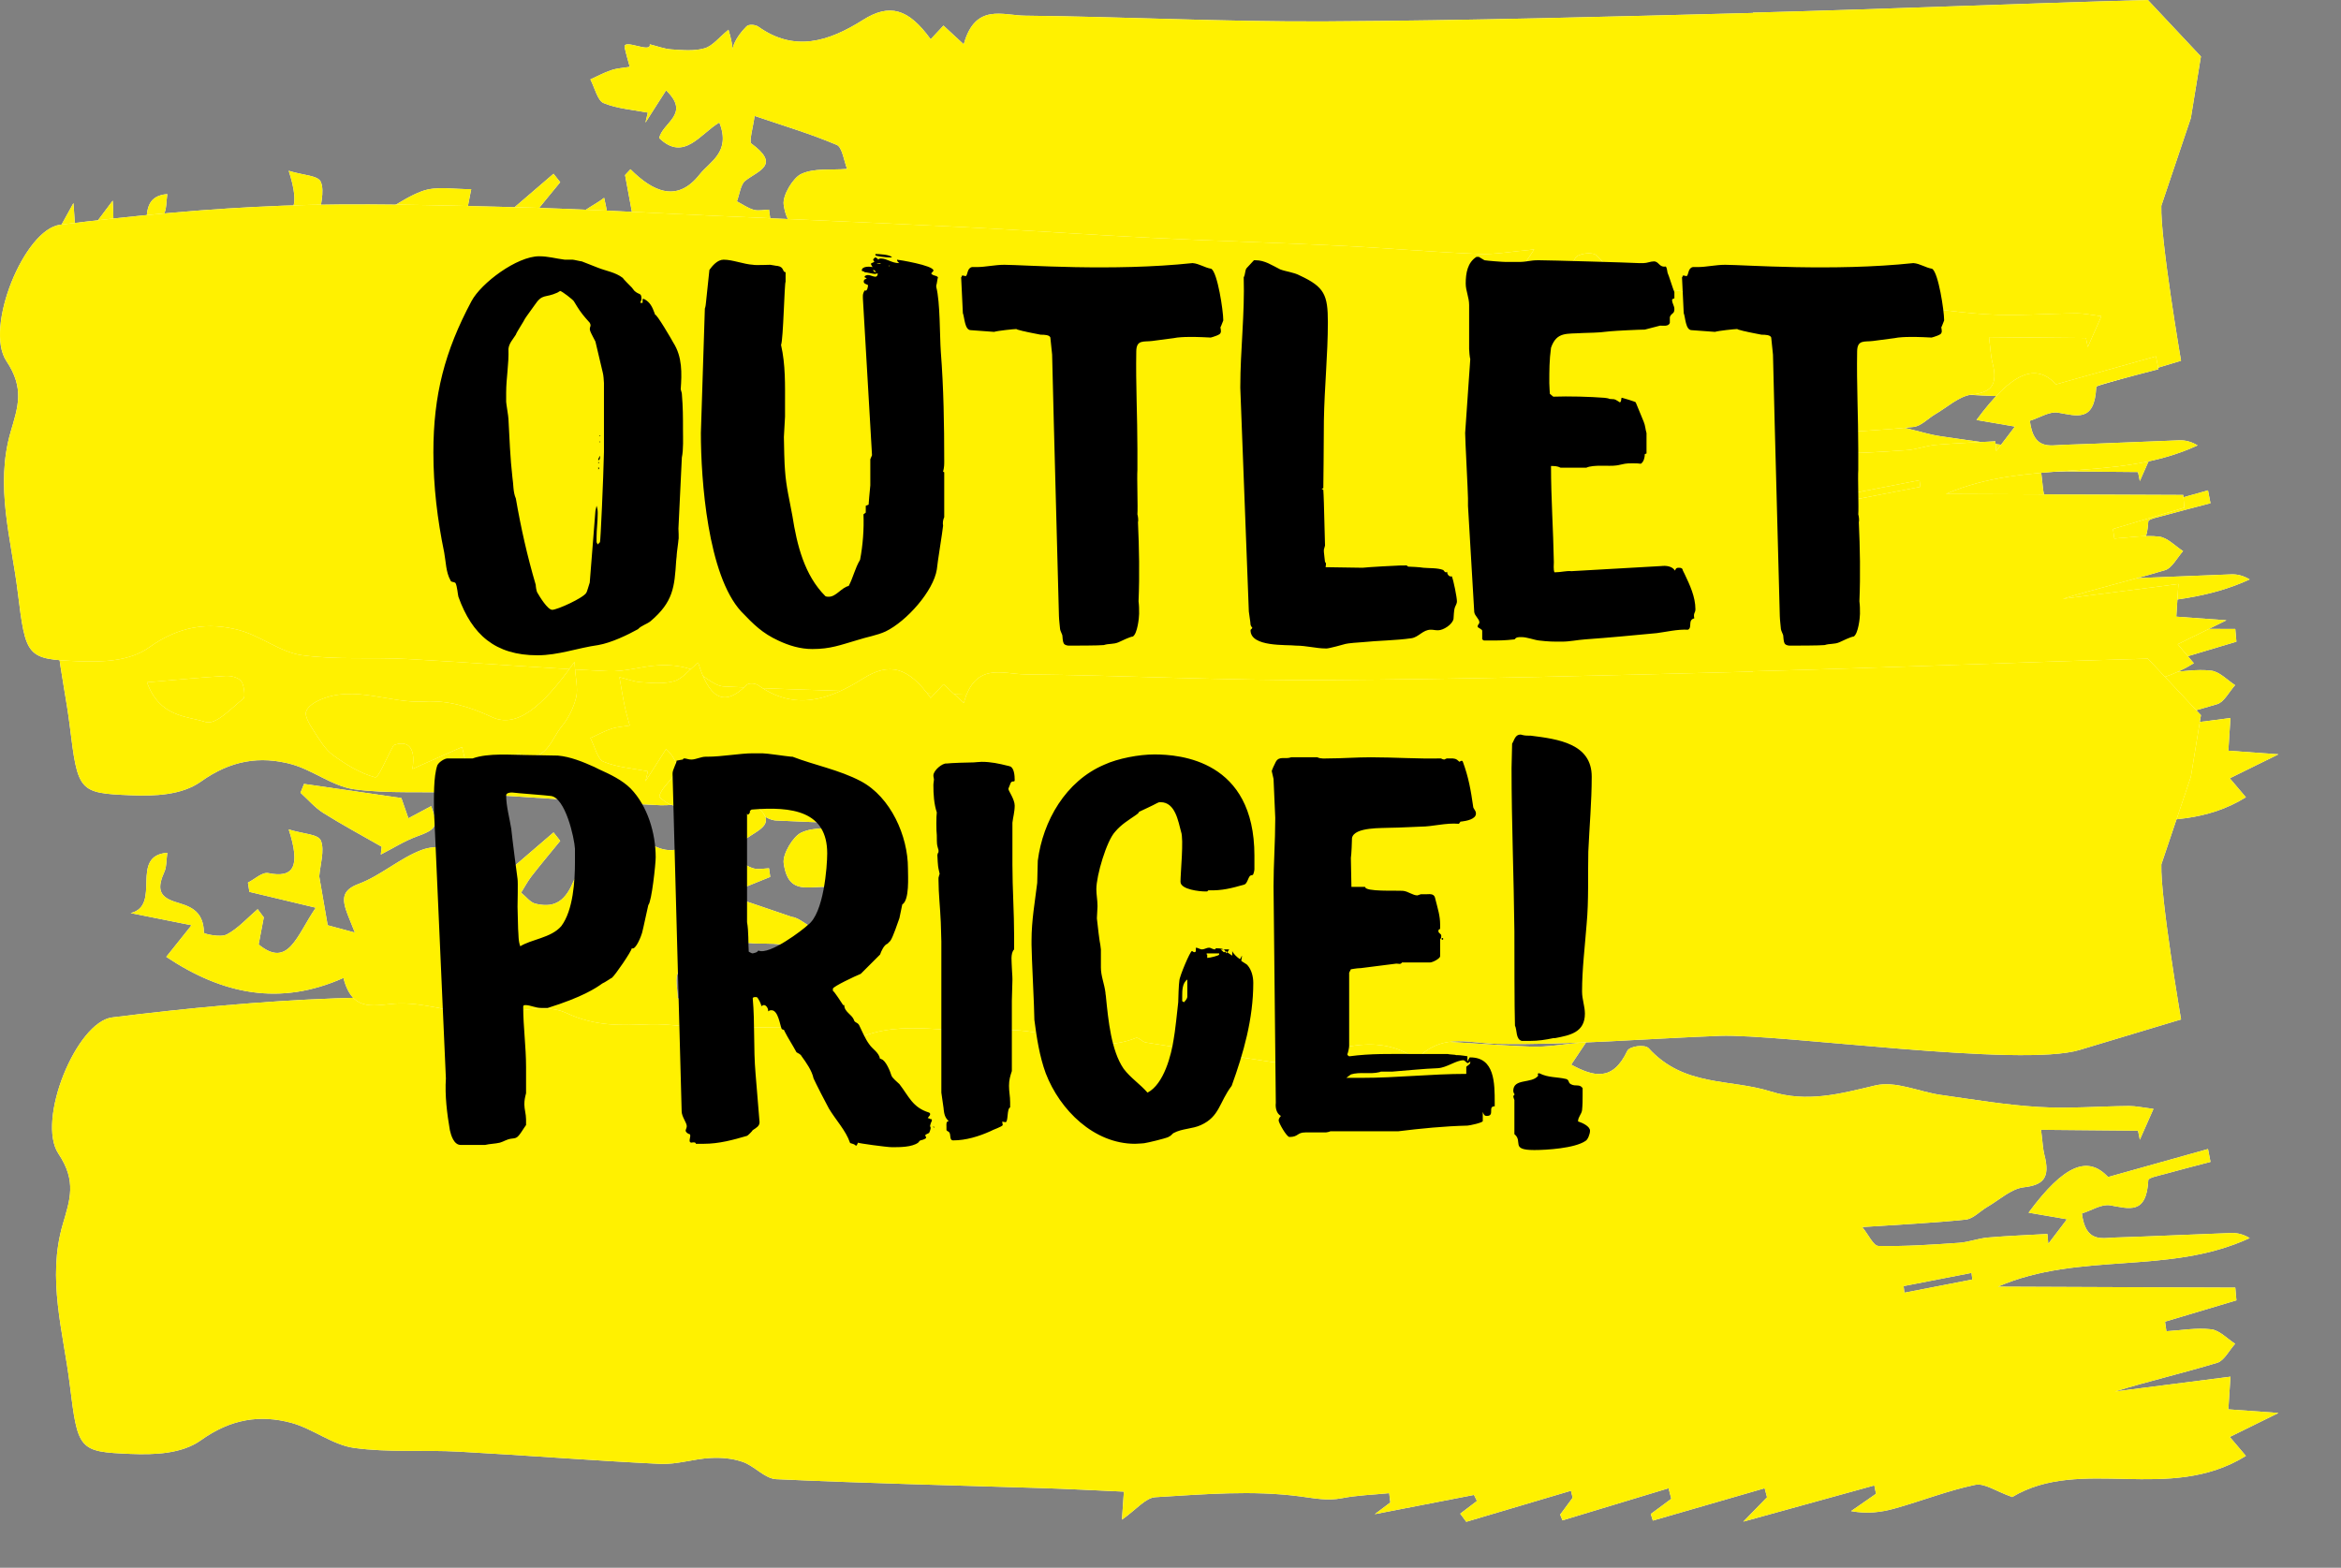 <svg width="824" height="552" viewBox="0 0 824 552" fill="none" xmlns="http://www.w3.org/2000/svg">
<rect x="0" y="0" width="824" height="552" fill="#808080" stroke="none"/>
<path d="M558.333 135.017C555.926 138.614 554.594 140.596 553.037 142.947C560.939 147.196 567.623 148.98 572.778 138.104C573.571 136.433 578.952 135.696 580.312 137.169C592.774 150.849 608.805 147.847 623.221 152.379C636.051 156.401 647.664 153.228 660.013 150.283C667.263 148.555 675.364 152.492 683.096 153.597C694.567 155.211 706.066 157.165 717.593 157.845C728.158 158.496 738.779 157.59 749.372 157.505C751.779 157.505 754.158 158.043 757.982 158.525C755.971 163.113 754.583 166.257 753.195 169.372C752.969 168.325 752.77 167.248 752.544 166.2C741.47 166.115 730.424 166.002 718.415 165.889C718.981 170.222 719.038 172.516 719.576 174.641C721.813 183.137 718.924 185.347 712.269 186.14C707.85 186.678 703.687 190.615 699.438 193.079C696.917 194.552 694.51 197.242 691.904 197.497C680.66 198.687 669.331 199.197 655.481 200.131C657.662 202.794 659.418 206.759 661.202 206.787C670.634 206.985 680.065 206.334 689.497 205.683C692.952 205.456 696.323 204.096 699.778 203.813C706.717 203.218 713.713 202.964 720.652 202.567C720.765 203.728 720.85 204.89 720.964 206.022C722.861 203.53 724.759 201.066 727.535 197.384C722.606 196.534 718.585 195.854 714.025 195.061C726.657 177.954 734.984 174.952 742.008 182.514C754.385 179.059 765.771 175.858 777.185 172.658C777.468 174.159 777.78 175.689 778.063 177.19C772.681 178.606 767.272 179.965 761.919 181.466C759.88 182.033 756.226 182.741 756.169 183.591C755.546 195.968 749.315 193.589 742.744 192.484C739.657 191.974 736.286 194.268 732.803 195.345C734.077 205.711 739.77 203.983 744.528 203.813C758.152 203.388 771.747 202.709 785.342 202.227C787.494 202.142 789.647 202.68 791.856 204.011C763.25 217.238 732.038 208.628 703.234 221.119C731.075 221.232 758.945 221.345 786.786 221.458C786.928 222.96 787.041 224.432 787.183 225.934C778.799 228.426 770.444 230.947 762.06 233.439C762.23 234.572 762.372 235.677 762.542 236.81C767.81 236.498 773.106 235.507 778.318 236.13C781.235 236.47 783.954 239.444 786.73 241.228C784.662 243.522 782.849 247.176 780.47 247.912C768.518 251.509 756.396 254.37 744.387 258.023C757.67 256.324 770.925 254.625 785.087 252.812C784.804 257.344 784.634 260.119 784.351 264.311C790.242 264.736 796.105 265.161 801.996 265.586C796.756 268.163 791.318 270.825 784.86 274.026C787.466 277.113 788.882 278.784 790.525 280.71C763.363 297.562 732.52 280.654 708.275 295.183C702.44 293.144 698.56 290.198 695.19 290.906C685.673 292.889 676.383 296.571 666.952 299.205C662.137 300.565 657.18 301.188 651.544 300.14C654.461 298.1 657.407 296.09 660.324 294.05C660.126 293.059 659.928 292.096 659.729 291.105C645.285 295.098 630.84 299.092 613.62 303.85C617.868 299.488 619.936 297.364 621.975 295.268C621.692 294.22 621.408 293.144 621.125 292.096C608.012 295.891 594.898 299.687 581.785 303.482C581.53 302.717 581.303 301.924 581.048 301.159C583.456 299.375 585.863 297.591 588.271 295.806C587.959 294.56 587.619 293.342 587.307 292.096C574.874 295.863 562.412 299.63 549.978 303.397C549.695 302.717 549.44 302.066 549.156 301.386C550.629 299.403 552.074 297.421 553.547 295.438C553.348 294.617 553.15 293.795 552.952 292.974C540.66 296.628 528.396 300.253 516.104 303.907C515.395 302.944 514.687 302.009 513.979 301.046C515.934 299.545 517.916 298.072 519.87 296.571C519.531 295.863 519.162 295.155 518.823 294.447C507.238 296.684 495.626 298.95 483.9 301.216C485.6 299.941 487.469 298.525 489.367 297.109C489.225 296.005 489.112 294.928 488.97 293.824C483.39 294.39 477.783 294.532 472.288 295.608C467.19 296.599 462.545 295.608 457.56 294.957C440.793 292.747 423.657 294.22 406.692 295.24C403.208 295.438 399.894 299.658 394.909 303.142C395.249 298.214 395.419 295.948 395.589 293.286C385.563 292.832 375.82 292.323 366.077 292.011C335.12 291.02 304.163 290.34 273.206 288.896C269.24 288.726 265.53 284.251 261.48 282.834C257.826 281.56 253.833 281.22 250.009 281.447C244.118 281.758 238.255 283.769 232.42 283.514C208.771 282.381 185.149 280.484 161.528 279.209C149.207 278.529 136.774 279.577 124.566 277.878C117.061 276.83 110.065 271.109 102.559 269.069C91.542 266.096 81.261 267.653 70.724 275.187C63.955 280.03 54.269 280.342 45.97 280.002C27.674 279.266 27.39 278.614 24.558 255.588C22.264 236.923 16.486 218.371 22.094 199.168C24.586 190.586 27.079 184.015 20.564 174.301C12.747 162.575 26.881 127.908 39.484 126.322C65.57 123.064 91.797 120.572 118.024 119.609C144.874 118.618 171.781 119.467 198.659 120.119C222.677 120.714 246.667 122.13 270.656 123.206C299.744 124.509 328.832 125.727 357.891 127.171C379.672 128.276 401.452 129.834 423.261 130.91C445.353 132.014 467.473 132.609 489.565 133.686C505.964 134.479 522.363 135.923 538.762 136.603C544.625 136.858 550.516 135.696 558.305 135.017H558.333ZM694.227 218.598C694.142 217.833 694.029 217.04 693.944 216.275C685.985 217.833 677.998 219.363 670.039 220.92C670.124 221.685 670.237 222.478 670.322 223.243C678.281 221.685 686.268 220.156 694.227 218.598Z" fill="white"/>
<path d="M558.333 135.017C555.926 138.614 554.594 140.596 553.037 142.947C560.939 147.196 567.623 148.98 572.778 138.104C573.571 136.433 578.952 135.696 580.312 137.169C592.774 150.849 608.805 147.847 623.221 152.379C636.051 156.401 647.664 153.228 660.013 150.283C667.263 148.555 675.364 152.492 683.096 153.597C694.567 155.211 706.066 157.165 717.593 157.845C728.158 158.496 738.779 157.59 749.372 157.505C751.779 157.505 754.158 158.043 757.982 158.525C755.971 163.113 754.583 166.257 753.195 169.372C752.969 168.325 752.77 167.248 752.544 166.2C741.47 166.115 730.424 166.002 718.415 165.889C718.981 170.222 719.038 172.516 719.576 174.641C721.813 183.137 718.924 185.347 712.269 186.14C707.85 186.678 703.687 190.615 699.438 193.079C696.917 194.552 694.51 197.242 691.904 197.497C680.66 198.687 669.331 199.197 655.481 200.131C657.662 202.794 659.418 206.759 661.202 206.787C670.634 206.985 680.065 206.334 689.497 205.683C692.952 205.456 696.323 204.096 699.778 203.813C706.717 203.218 713.713 202.964 720.652 202.567C720.765 203.728 720.85 204.89 720.964 206.022C722.861 203.53 724.759 201.066 727.535 197.384C722.606 196.534 718.585 195.854 714.025 195.061C726.657 177.954 734.984 174.952 742.008 182.514C754.385 179.059 765.771 175.858 777.185 172.658C777.468 174.159 777.78 175.689 778.063 177.19C772.681 178.606 767.272 179.965 761.919 181.466C759.88 182.033 756.226 182.741 756.169 183.591C755.546 195.968 749.315 193.589 742.744 192.484C739.657 191.974 736.286 194.268 732.803 195.345C734.077 205.711 739.77 203.983 744.528 203.813C758.152 203.388 771.747 202.709 785.342 202.227C787.494 202.142 789.647 202.68 791.856 204.011C763.25 217.238 732.038 208.628 703.234 221.119C731.075 221.232 758.945 221.345 786.786 221.458C786.928 222.96 787.041 224.432 787.183 225.934C778.799 228.426 770.444 230.947 762.06 233.439C762.23 234.572 762.372 235.677 762.542 236.81C767.81 236.498 773.106 235.507 778.318 236.13C781.235 236.47 783.954 239.444 786.73 241.228C784.662 243.522 782.849 247.176 780.47 247.912C768.518 251.509 756.396 254.37 744.387 258.023C757.67 256.324 770.925 254.625 785.087 252.812C784.804 257.344 784.634 260.119 784.351 264.311C790.242 264.736 796.105 265.161 801.996 265.586C796.756 268.163 791.318 270.825 784.86 274.026C787.466 277.113 788.882 278.784 790.525 280.71C763.363 297.562 732.52 280.654 708.275 295.183C702.44 293.144 698.56 290.198 695.19 290.906C685.673 292.889 676.383 296.571 666.952 299.205C662.137 300.565 657.18 301.188 651.544 300.14C654.461 298.1 657.407 296.09 660.324 294.05C660.126 293.059 659.928 292.096 659.729 291.105C645.285 295.098 630.84 299.092 613.62 303.85C617.868 299.488 619.936 297.364 621.975 295.268C621.692 294.22 621.408 293.144 621.125 292.096C608.012 295.891 594.898 299.687 581.785 303.482C581.53 302.717 581.303 301.924 581.048 301.159C583.456 299.375 585.863 297.591 588.271 295.806C587.959 294.56 587.619 293.342 587.307 292.096C574.874 295.863 562.412 299.63 549.978 303.397C549.695 302.717 549.44 302.066 549.156 301.386C550.629 299.403 552.074 297.421 553.547 295.438C553.348 294.617 553.15 293.795 552.952 292.974C540.66 296.628 528.396 300.253 516.104 303.907C515.395 302.944 514.687 302.009 513.979 301.046C515.934 299.545 517.916 298.072 519.87 296.571C519.531 295.863 519.162 295.155 518.823 294.447C507.238 296.684 495.626 298.95 483.9 301.216C485.6 299.941 487.469 298.525 489.367 297.109C489.225 296.005 489.112 294.928 488.97 293.824C483.39 294.39 477.783 294.532 472.288 295.608C467.19 296.599 462.545 295.608 457.56 294.957C440.793 292.747 423.657 294.22 406.692 295.24C403.208 295.438 399.894 299.658 394.909 303.142C395.249 298.214 395.419 295.948 395.589 293.286C385.563 292.832 375.82 292.323 366.077 292.011C335.12 291.02 304.163 290.34 273.206 288.896C269.24 288.726 265.53 284.251 261.48 282.834C257.826 281.56 253.833 281.22 250.009 281.447C244.118 281.758 238.255 283.769 232.42 283.514C208.771 282.381 185.149 280.484 161.528 279.209C149.207 278.529 136.774 279.577 124.566 277.878C117.061 276.83 110.065 271.109 102.559 269.069C91.542 266.096 81.261 267.653 70.724 275.187C63.955 280.03 54.269 280.342 45.97 280.002C27.674 279.266 27.39 278.614 24.558 255.588C22.264 236.923 16.486 218.371 22.094 199.168C24.586 190.586 27.079 184.015 20.564 174.301C12.747 162.575 26.881 127.908 39.484 126.322C65.57 123.064 91.797 120.572 118.024 119.609C144.874 118.618 171.781 119.467 198.659 120.119C222.677 120.714 246.667 122.13 270.656 123.206C299.744 124.509 328.832 125.727 357.891 127.171C379.672 128.276 401.452 129.834 423.261 130.91C445.353 132.014 467.473 132.609 489.565 133.686C505.964 134.479 522.363 135.923 538.762 136.603C544.625 136.858 550.516 135.696 558.305 135.017H558.333ZM694.227 218.598C694.142 217.833 694.029 217.04 693.944 216.275C685.985 217.833 677.998 219.363 670.039 220.92C670.124 221.685 670.237 222.478 670.322 223.243C678.281 221.685 686.268 220.156 694.227 218.598Z" fill="#FFF100"/>
<path d="M16.768 87.971C19.543 82.958 21.979 78.511 25.859 71.487C26.284 77.492 26.482 80.438 26.964 87.575C32.317 80.438 35.999 75.538 39.681 70.638C40.785 89.218 38.52 90.69 16.768 87.971Z" fill="white"/>
<path d="M16.768 87.971C19.543 82.958 21.979 78.511 25.859 71.487C26.284 77.492 26.482 80.438 26.964 87.575C32.317 80.438 35.999 75.538 39.681 70.638C40.785 89.218 38.52 90.69 16.768 87.971Z" fill="#FFF100"/>
<path d="M33.309 105.504C23.736 103.947 16.57 102.757 7.988 101.341C16.202 91.343 24.161 92.532 33.309 105.504Z" fill="white"/>
<path d="M33.309 105.504C23.736 103.947 16.57 102.757 7.988 101.341C16.202 91.343 24.161 92.532 33.309 105.504Z" fill="#FFF100"/>
<path d="M617.016 4.561C566.884 5.864 516.724 7.252 466.593 7.535C431.33 7.733 396.04 5.892 360.778 5.524C352.961 5.439 343.246 0.992 339.224 15.607C336.335 12.916 334.183 10.934 332.087 9.008C330.472 10.735 329.028 12.293 327.583 13.823C319.766 3.032 313.139 1.077 303.707 7.053C291.67 14.644 279.661 18.439 266.944 9.404C265.839 8.639 263.602 8.441 262.752 9.291C254.397 17.703 260.061 22.235 256.408 10.48C253.15 13.114 250.828 16.202 248.024 16.995C244.314 18.071 240.235 17.646 236.327 17.391C233.778 17.221 231.257 16.23 228.708 15.607C229.303 19.006 219.163 13.341 219.871 16.74C220.352 19.034 221.061 21.272 221.655 23.537C219.503 23.906 217.265 23.991 215.169 24.699C212.649 25.52 210.269 26.851 207.805 27.956C209.306 30.845 210.354 35.433 212.422 36.283C217.379 38.322 222.788 38.634 228.028 39.653L227.178 43.194C229.586 39.427 231.993 35.66 234.457 31.808C243.152 40.22 233.324 42.967 232.022 48.603C240.717 57.072 246.438 47.102 253.207 43.137C257.342 53.588 249.837 56.874 246.268 61.405C238.451 71.375 229.982 67.665 221.91 59.593C221.287 60.272 220.636 60.952 220.013 61.632C221.287 68.514 222.562 75.397 224.233 84.403C223.326 84.687 217.973 87.802 217.01 86.386C214.716 82.959 214.461 77.464 212.649 69.647C208.853 72.621 203.415 74.547 201.659 78.767C198.459 86.443 194.125 87.604 188.461 86.273C186.648 85.848 185.09 83.724 183.419 82.393C184.637 80.438 185.742 78.342 187.101 76.586C190.387 72.366 193.814 68.288 197.184 64.153C196.391 63.161 195.626 62.17 194.833 61.179C184.835 69.76 174.837 78.342 164.868 86.924C164.046 86.131 163.197 85.338 162.375 84.545C163.48 78.937 164.556 73.329 165.859 66.588C159.911 66.73 153.793 65.371 148.497 67.325C140.793 70.185 133.939 76.445 126.235 79.305C120.316 81.515 120.259 84.602 122.327 90.011C123.006 91.767 123.714 93.495 124.904 96.441C119.891 95.081 116.407 94.147 115.331 93.863C114.113 86.868 113.235 81.713 112.357 76.671C112.668 72.65 114.311 67.466 112.952 64.096C111.989 61.717 106.976 61.802 101.622 60.131C105.899 73.358 103.265 77.294 94.457 75.51C92.276 75.057 89.67 77.663 87.263 78.852C87.433 79.928 87.603 81.033 87.772 82.109C94.938 83.837 102.104 85.536 111.139 87.689C104.341 97.63 101.509 109.158 91.03 100.633C91.681 97.234 92.248 94.147 92.842 91.088C92.106 90.125 91.398 89.162 90.69 88.199C87.121 91.258 83.779 95.025 79.842 97.092C77.52 98.31 71.77 96.837 71.77 96.554C71.713 88.114 65.907 87.009 61.687 85.65C55.711 83.752 55.314 80.693 57.92 74.887C58.657 73.244 58.515 70.978 58.883 68.344C45.373 69.392 57.07 86.868 45.996 89.587C53.898 91.173 59.591 92.306 67.408 93.863C63.641 98.593 61.376 101.426 58.515 104.994C78.369 118.249 98.564 122.385 120.882 112.415C124.168 125.359 132.608 121.62 140.425 121.393C145.891 121.252 151.414 122.413 156.881 123.461C160.279 124.112 163.593 126.633 166.879 126.491C177.868 125.982 190.104 120.459 199.422 124.792C209.675 129.579 218.738 129.126 228.708 128.729C235.76 128.474 242.841 130.032 249.893 130.089C263.743 130.145 277.565 129.409 291.387 129.72C294.785 129.805 298.864 135.045 301.441 133.884C318.237 126.378 335.287 132.666 351.998 130.938C368.255 129.267 383.691 140.115 399.807 133.544C400.713 133.176 402.073 134.932 403.262 135.13C418.245 137.537 433.256 139.832 448.239 142.097C449.146 142.239 450.137 141.899 451.072 141.786C466.479 140.002 481.689 130.428 497.408 140.171C498.088 140.596 499.419 140.2 500.099 139.605C508.596 131.958 517.716 135.498 527.147 135.64C553.176 136.065 579.261 133.799 605.319 132.808C626.504 132.014 711.53 144.108 732.092 137.736L767.694 127.03C767.694 127.03 760.387 84.403 760.755 72.451L771.15 41.579L774.69 19.884L756.025 0.001C709.66 1.276 663.324 3.23 616.988 4.448L617.016 4.561ZM208.967 112.67C193.899 120.289 180.899 117.286 168.012 106.269C170.277 106.127 172.572 105.646 174.809 105.929C181.437 106.75 188.772 110.97 192.114 98.876C192.426 97.772 195.966 97.885 198.034 97.687C201.858 97.347 205.681 97.206 210.779 96.894C207.352 102.077 200.583 106.127 208.995 112.698L208.967 112.67ZM274.676 100.604C267.34 114.426 257.371 104.938 249.78 106.156C250.148 110.631 251.168 116.38 250.545 116.663C246.749 118.363 242.558 118.844 238.536 119.722C238.536 116.522 237.46 112.245 238.734 110.376C241.765 105.957 246.268 103.097 249.384 98.763C250.601 97.092 250.601 92.362 249.525 90.38C248.109 87.802 245.05 86.556 241.311 83.695C245.107 81.401 247.797 79.758 249.469 78.767C252.329 85.905 253.632 94.26 257.739 97.914C261.591 101.341 268.36 99.84 274.704 100.604H274.676ZM298.156 59.479C292.123 59.961 286.628 59.111 282.04 61.235C279.151 62.566 275.412 68.769 275.837 71.998C277.707 85.621 287.336 78.059 295.805 81.203C292.378 86.273 289.857 91.144 286.373 94.43C285.467 95.279 281.502 91.144 278.783 90.946C272.807 88.907 266.83 86.868 260.826 84.828C261.194 83.412 261.562 81.968 261.959 80.552C265.018 79.305 268.077 78.088 271.107 76.841C270.966 75.822 270.824 74.83 270.682 73.811C268.898 73.867 267 74.32 265.301 73.867C263.262 73.301 261.364 71.913 259.382 70.893C260.316 68.429 260.713 64.889 262.299 63.671C267 59.989 274.846 58.12 264.451 50.529C263.602 49.906 265.159 44.383 265.613 40.814C275.639 44.242 285.24 47.074 294.559 51.039C296.456 51.832 297.136 56.902 298.156 59.451V59.479Z" fill="white"/>
<path d="M617.016 4.561C566.884 5.864 516.724 7.252 466.593 7.535C431.33 7.733 396.04 5.892 360.778 5.524C352.961 5.439 343.246 0.992 339.224 15.607C336.335 12.916 334.183 10.934 332.087 9.008C330.472 10.735 329.028 12.293 327.583 13.823C319.766 3.032 313.139 1.077 303.707 7.053C291.67 14.644 279.661 18.439 266.944 9.404C265.839 8.639 263.602 8.441 262.752 9.291C254.397 17.703 260.061 22.235 256.408 10.48C253.15 13.114 250.828 16.202 248.024 16.995C244.314 18.071 240.235 17.646 236.327 17.391C233.778 17.221 231.257 16.23 228.708 15.607C229.303 19.006 219.163 13.341 219.871 16.74C220.352 19.034 221.061 21.272 221.655 23.537C219.503 23.906 217.265 23.991 215.169 24.699C212.649 25.52 210.269 26.851 207.805 27.956C209.306 30.845 210.354 35.433 212.422 36.283C217.379 38.322 222.788 38.634 228.028 39.653L227.178 43.194C229.586 39.427 231.993 35.66 234.457 31.808C243.152 40.22 233.324 42.967 232.022 48.603C240.717 57.072 246.438 47.102 253.207 43.137C257.342 53.588 249.837 56.874 246.268 61.405C238.451 71.375 229.982 67.665 221.91 59.593C221.287 60.272 220.636 60.952 220.013 61.632C221.287 68.514 222.562 75.397 224.233 84.403C223.326 84.687 217.973 87.802 217.01 86.386C214.716 82.959 214.461 77.464 212.649 69.647C208.853 72.621 203.415 74.547 201.659 78.767C198.459 86.443 194.125 87.604 188.461 86.273C186.648 85.848 185.09 83.724 183.419 82.393C184.637 80.438 185.742 78.342 187.101 76.586C190.387 72.366 193.814 68.288 197.184 64.153C196.391 63.161 195.626 62.17 194.833 61.179C184.835 69.76 174.837 78.342 164.868 86.924C164.046 86.131 163.197 85.338 162.375 84.545C163.48 78.937 164.556 73.329 165.859 66.588C159.911 66.73 153.793 65.371 148.497 67.325C140.793 70.185 133.939 76.445 126.235 79.305C120.316 81.515 120.259 84.602 122.327 90.011C123.006 91.767 123.714 93.495 124.904 96.441C119.891 95.081 116.407 94.147 115.331 93.863C114.113 86.868 113.235 81.713 112.357 76.671C112.668 72.65 114.311 67.466 112.952 64.096C111.989 61.717 106.976 61.802 101.622 60.131C105.899 73.358 103.265 77.294 94.457 75.51C92.276 75.057 89.67 77.663 87.263 78.852C87.433 79.928 87.603 81.033 87.772 82.109C94.938 83.837 102.104 85.536 111.139 87.689C104.341 97.63 101.509 109.158 91.03 100.633C91.681 97.234 92.248 94.147 92.842 91.088C92.106 90.125 91.398 89.162 90.69 88.199C87.121 91.258 83.779 95.025 79.842 97.092C77.52 98.31 71.77 96.837 71.77 96.554C71.713 88.114 65.907 87.009 61.687 85.65C55.711 83.752 55.314 80.693 57.92 74.887C58.657 73.244 58.515 70.978 58.883 68.344C45.373 69.392 57.07 86.868 45.996 89.587C53.898 91.173 59.591 92.306 67.408 93.863C63.641 98.593 61.376 101.426 58.515 104.994C78.369 118.249 98.564 122.385 120.882 112.415C124.168 125.359 132.608 121.62 140.425 121.393C145.891 121.252 151.414 122.413 156.881 123.461C160.279 124.112 163.593 126.633 166.879 126.491C177.868 125.982 190.104 120.459 199.422 124.792C209.675 129.579 218.738 129.126 228.708 128.729C235.76 128.474 242.841 130.032 249.893 130.089C263.743 130.145 277.565 129.409 291.387 129.72C294.785 129.805 298.864 135.045 301.441 133.884C318.237 126.378 335.287 132.666 351.998 130.938C368.255 129.267 383.691 140.115 399.807 133.544C400.713 133.176 402.073 134.932 403.262 135.13C418.245 137.537 433.256 139.832 448.239 142.097C449.146 142.239 450.137 141.899 451.072 141.786C466.479 140.002 481.689 130.428 497.408 140.171C498.088 140.596 499.419 140.2 500.099 139.605C508.596 131.958 517.716 135.498 527.147 135.64C553.176 136.065 579.261 133.799 605.319 132.808C626.504 132.014 711.53 144.108 732.092 137.736L767.694 127.03C767.694 127.03 760.387 84.403 760.755 72.451L771.15 41.579L774.69 19.884L756.025 0.001C709.66 1.276 663.324 3.23 616.988 4.448L617.016 4.561ZM208.967 112.67C193.899 120.289 180.899 117.286 168.012 106.269C170.277 106.127 172.572 105.646 174.809 105.929C181.437 106.75 188.772 110.97 192.114 98.876C192.426 97.772 195.966 97.885 198.034 97.687C201.858 97.347 205.681 97.206 210.779 96.894C207.352 102.077 200.583 106.127 208.995 112.698L208.967 112.67ZM274.676 100.604C267.34 114.426 257.371 104.938 249.78 106.156C250.148 110.631 251.168 116.38 250.545 116.663C246.749 118.363 242.558 118.844 238.536 119.722C238.536 116.522 237.46 112.245 238.734 110.376C241.765 105.957 246.268 103.097 249.384 98.763C250.601 97.092 250.601 92.362 249.525 90.38C248.109 87.802 245.05 86.556 241.311 83.695C245.107 81.401 247.797 79.758 249.469 78.767C252.329 85.905 253.632 94.26 257.739 97.914C261.591 101.341 268.36 99.84 274.704 100.604H274.676ZM298.156 59.479C292.123 59.961 286.628 59.111 282.04 61.235C279.151 62.566 275.412 68.769 275.837 71.998C277.707 85.621 287.336 78.059 295.805 81.203C292.378 86.273 289.857 91.144 286.373 94.43C285.467 95.279 281.502 91.144 278.783 90.946C272.807 88.907 266.83 86.868 260.826 84.828C261.194 83.412 261.562 81.968 261.959 80.552C265.018 79.305 268.077 78.088 271.107 76.841C270.966 75.822 270.824 74.83 270.682 73.811C268.898 73.867 267 74.32 265.301 73.867C263.262 73.301 261.364 71.913 259.382 70.893C260.316 68.429 260.713 64.889 262.299 63.671C267 59.989 274.846 58.12 264.451 50.529C263.602 49.906 265.159 44.383 265.613 40.814C275.639 44.242 285.24 47.074 294.559 51.039C296.456 51.832 297.136 56.902 298.156 59.451V59.479Z" fill="#FFF100"/>
<path d="M558.337 366.923C555.93 370.52 554.598 372.503 553.041 374.854C560.943 379.102 567.627 380.887 572.782 370.011C573.575 368.34 578.956 367.603 580.316 369.076C592.778 382.756 608.809 379.754 623.225 384.285C636.055 388.307 647.668 385.135 660.017 382.19C667.267 380.462 675.368 384.399 683.1 385.503C694.571 387.118 706.07 389.072 717.597 389.752C728.162 390.403 738.783 389.497 749.375 389.412C751.783 389.412 754.162 389.95 757.986 390.432C755.975 395.02 754.587 398.164 753.199 401.279C752.973 400.231 752.774 399.155 752.548 398.107C741.473 398.022 730.427 397.909 718.419 397.795C718.985 402.129 719.042 404.423 719.58 406.547C721.817 415.044 718.928 417.253 712.272 418.046C707.854 418.585 703.691 422.521 699.442 424.986C696.921 426.458 694.514 429.149 691.908 429.404C680.664 430.594 669.335 431.103 655.485 432.038C657.666 434.7 659.422 438.666 661.206 438.694C670.638 438.892 680.069 438.241 689.501 437.589C692.956 437.363 696.327 436.003 699.782 435.72C706.721 435.125 713.717 434.87 720.656 434.474C720.769 435.635 720.854 436.796 720.968 437.929C722.865 435.437 724.763 432.973 727.539 429.291C722.61 428.441 718.589 427.761 714.029 426.968C726.661 409.861 734.988 406.859 742.012 414.421C754.389 410.966 765.775 407.765 777.189 404.565C777.472 406.066 777.783 407.595 778.067 409.096C772.685 410.513 767.276 411.872 761.923 413.373C759.883 413.94 756.23 414.648 756.173 415.497C755.55 427.875 749.319 425.495 742.748 424.391C739.661 423.881 736.29 426.175 732.807 427.251C734.081 437.618 739.774 435.89 744.532 435.72C758.156 435.295 771.751 434.615 785.346 434.134C787.498 434.049 789.651 434.587 791.86 435.918C763.254 449.145 732.042 440.535 703.237 453.025C731.079 453.139 758.949 453.252 786.79 453.365C786.932 454.866 787.045 456.339 787.187 457.84C778.803 460.333 770.448 462.853 762.064 465.346C762.234 466.479 762.376 467.583 762.546 468.716C767.814 468.405 773.11 467.413 778.322 468.037C781.239 468.376 783.958 471.35 786.734 473.135C784.666 475.429 782.853 479.083 780.474 479.819C768.522 483.416 756.4 486.277 744.391 489.93C757.674 488.231 770.929 486.531 785.091 484.719C784.808 489.25 784.638 492.026 784.354 496.218C790.246 496.643 796.108 497.068 802 497.492C796.76 500.07 791.322 502.732 784.864 505.933C787.47 509.02 788.886 510.691 790.529 512.617C763.367 529.469 732.523 512.56 708.279 527.09C702.444 525.051 698.564 522.105 695.194 522.813C685.677 524.796 676.387 528.478 666.956 531.112C662.141 532.471 657.184 533.094 651.548 532.047C654.465 530.007 657.411 527.996 660.328 525.957C660.13 524.966 659.932 524.003 659.733 523.011C645.289 527.005 630.844 530.999 613.623 535.757C617.872 531.395 619.94 529.271 621.979 527.175C621.696 526.127 621.412 525.051 621.129 524.003C608.016 527.798 594.902 531.593 581.788 535.389C581.534 534.624 581.307 533.831 581.052 533.066C583.459 531.282 585.867 529.497 588.274 527.713C587.963 526.467 587.623 525.249 587.311 524.003C574.878 527.77 562.415 531.537 549.982 535.304C549.698 534.624 549.444 533.972 549.16 533.293C550.633 531.31 552.078 529.327 553.55 527.345C553.352 526.524 553.154 525.702 552.956 524.881C540.663 528.534 528.4 532.16 516.107 535.813C515.399 534.851 514.691 533.916 513.983 532.953C515.937 531.452 517.92 529.979 519.874 528.478C519.535 527.77 519.166 527.062 518.826 526.354C507.242 528.591 495.63 530.857 483.904 533.123C485.604 531.848 487.473 530.432 489.371 529.016C489.229 527.911 489.116 526.835 488.974 525.73C483.394 526.297 477.786 526.439 472.292 527.515C467.194 528.506 462.549 527.515 457.564 526.863C440.797 524.654 423.661 526.127 406.696 527.147C403.212 527.345 399.898 531.565 394.913 535.049C395.253 530.121 395.423 527.855 395.593 525.192C385.567 524.739 375.824 524.229 366.081 523.918C335.123 522.927 304.166 522.247 273.209 520.802C269.244 520.632 265.534 516.157 261.484 514.741C257.83 513.467 253.836 513.127 250.013 513.353C244.122 513.665 238.259 515.676 232.424 515.421C208.775 514.288 185.153 512.39 161.532 511.116C149.211 510.436 136.778 511.484 124.57 509.785C117.065 508.737 110.069 503.015 102.563 500.976C91.546 498.002 81.264 499.56 70.728 507.094C63.959 511.937 54.273 512.249 45.974 511.909C27.677 511.172 27.394 510.521 24.562 487.494C22.268 468.83 16.49 450.278 22.098 431.075C24.59 422.493 27.083 415.922 20.568 406.207C12.751 394.482 26.884 359.814 39.488 358.228C65.574 354.971 91.801 352.479 118.028 351.516C144.878 350.524 171.785 351.374 198.663 352.026C222.681 352.62 246.671 354.036 270.66 355.113C299.748 356.416 328.836 357.633 357.895 359.078C379.676 360.183 401.456 361.74 423.265 362.817C445.357 363.921 467.477 364.516 489.569 365.592C505.968 366.385 522.367 367.83 538.766 368.51C544.629 368.764 550.52 367.603 558.309 366.923H558.337ZM694.231 450.505C694.146 449.74 694.032 448.947 693.947 448.182C685.989 449.74 678.002 451.269 670.043 452.827C670.128 453.592 670.241 454.385 670.326 455.15C678.285 453.592 686.272 452.062 694.231 450.505Z" fill="white"/>
<path d="M558.337 366.923C555.93 370.52 554.598 372.503 553.041 374.854C560.943 379.102 567.627 380.887 572.782 370.011C573.575 368.34 578.956 367.603 580.316 369.076C592.778 382.756 608.809 379.754 623.225 384.285C636.055 388.307 647.668 385.135 660.017 382.19C667.267 380.462 675.368 384.399 683.1 385.503C694.571 387.118 706.07 389.072 717.597 389.752C728.162 390.403 738.783 389.497 749.375 389.412C751.783 389.412 754.162 389.95 757.986 390.432C755.975 395.02 754.587 398.164 753.199 401.279C752.973 400.231 752.774 399.155 752.548 398.107C741.473 398.022 730.427 397.909 718.419 397.795C718.985 402.129 719.042 404.423 719.58 406.547C721.817 415.044 718.928 417.253 712.272 418.046C707.854 418.585 703.691 422.521 699.442 424.986C696.921 426.458 694.514 429.149 691.908 429.404C680.664 430.594 669.335 431.103 655.485 432.038C657.666 434.7 659.422 438.666 661.206 438.694C670.638 438.892 680.069 438.241 689.501 437.589C692.956 437.363 696.327 436.003 699.782 435.72C706.721 435.125 713.717 434.87 720.656 434.474C720.769 435.635 720.854 436.796 720.968 437.929C722.865 435.437 724.763 432.973 727.539 429.291C722.61 428.441 718.589 427.761 714.029 426.968C726.661 409.861 734.988 406.859 742.012 414.421C754.389 410.966 765.775 407.765 777.189 404.565C777.472 406.066 777.783 407.595 778.067 409.096C772.685 410.513 767.276 411.872 761.923 413.373C759.883 413.94 756.23 414.648 756.173 415.497C755.55 427.875 749.319 425.495 742.748 424.391C739.661 423.881 736.29 426.175 732.807 427.251C734.081 437.618 739.774 435.89 744.532 435.72C758.156 435.295 771.751 434.615 785.346 434.134C787.498 434.049 789.651 434.587 791.86 435.918C763.254 449.145 732.042 440.535 703.237 453.025C731.079 453.139 758.949 453.252 786.79 453.365C786.932 454.866 787.045 456.339 787.187 457.84C778.803 460.333 770.448 462.853 762.064 465.346C762.234 466.479 762.376 467.583 762.546 468.716C767.814 468.405 773.11 467.413 778.322 468.037C781.239 468.376 783.958 471.35 786.734 473.135C784.666 475.429 782.853 479.083 780.474 479.819C768.522 483.416 756.4 486.277 744.391 489.93C757.674 488.231 770.929 486.531 785.091 484.719C784.808 489.25 784.638 492.026 784.354 496.218C790.246 496.643 796.108 497.068 802 497.492C796.76 500.07 791.322 502.732 784.864 505.933C787.47 509.02 788.886 510.691 790.529 512.617C763.367 529.469 732.523 512.56 708.279 527.09C702.444 525.051 698.564 522.105 695.194 522.813C685.677 524.796 676.387 528.478 666.956 531.112C662.141 532.471 657.184 533.094 651.548 532.047C654.465 530.007 657.411 527.996 660.328 525.957C660.13 524.966 659.932 524.003 659.733 523.011C645.289 527.005 630.844 530.999 613.623 535.757C617.872 531.395 619.94 529.271 621.979 527.175C621.696 526.127 621.412 525.051 621.129 524.003C608.016 527.798 594.902 531.593 581.788 535.389C581.534 534.624 581.307 533.831 581.052 533.066C583.459 531.282 585.867 529.497 588.274 527.713C587.963 526.467 587.623 525.249 587.311 524.003C574.878 527.77 562.415 531.537 549.982 535.304C549.698 534.624 549.444 533.972 549.16 533.293C550.633 531.31 552.078 529.327 553.55 527.345C553.352 526.524 553.154 525.702 552.956 524.881C540.663 528.534 528.4 532.16 516.107 535.813C515.399 534.851 514.691 533.916 513.983 532.953C515.937 531.452 517.92 529.979 519.874 528.478C519.535 527.77 519.166 527.062 518.826 526.354C507.242 528.591 495.63 530.857 483.904 533.123C485.604 531.848 487.473 530.432 489.371 529.016C489.229 527.911 489.116 526.835 488.974 525.73C483.394 526.297 477.786 526.439 472.292 527.515C467.194 528.506 462.549 527.515 457.564 526.863C440.797 524.654 423.661 526.127 406.696 527.147C403.212 527.345 399.898 531.565 394.913 535.049C395.253 530.121 395.423 527.855 395.593 525.192C385.567 524.739 375.824 524.229 366.081 523.918C335.123 522.927 304.166 522.247 273.209 520.802C269.244 520.632 265.534 516.157 261.484 514.741C257.83 513.467 253.836 513.127 250.013 513.353C244.122 513.665 238.259 515.676 232.424 515.421C208.775 514.288 185.153 512.39 161.532 511.116C149.211 510.436 136.778 511.484 124.57 509.785C117.065 508.737 110.069 503.015 102.563 500.976C91.546 498.002 81.264 499.56 70.728 507.094C63.959 511.937 54.273 512.249 45.974 511.909C27.677 511.172 27.394 510.521 24.562 487.494C22.268 468.83 16.49 450.278 22.098 431.075C24.59 422.493 27.083 415.922 20.568 406.207C12.751 394.482 26.884 359.814 39.488 358.228C65.574 354.971 91.801 352.479 118.028 351.516C144.878 350.524 171.785 351.374 198.663 352.026C222.681 352.62 246.671 354.036 270.66 355.113C299.748 356.416 328.836 357.633 357.895 359.078C379.676 360.183 401.456 361.74 423.265 362.817C445.357 363.921 467.477 364.516 489.569 365.592C505.968 366.385 522.367 367.83 538.766 368.51C544.629 368.764 550.52 367.603 558.309 366.923H558.337ZM694.231 450.505C694.146 449.74 694.032 448.947 693.947 448.182C685.989 449.74 678.002 451.269 670.043 452.827C670.128 453.592 670.241 454.385 670.326 455.15C678.285 453.592 686.272 452.062 694.231 450.505Z" fill="#FFF100"/>
<path d="M540.013 87.827C537.605 91.424 536.274 93.406 534.716 95.757C542.618 100.006 549.303 101.79 554.458 90.914C555.251 89.243 560.632 88.507 561.991 89.979C574.454 103.659 590.484 100.657 604.901 105.189C617.731 109.211 629.344 106.038 641.692 103.093C648.943 101.365 657.043 105.302 664.776 106.407C676.246 108.021 687.745 109.975 699.273 110.655C709.837 111.307 720.458 110.4 731.051 110.315C733.459 110.315 735.838 110.853 739.661 111.335C737.651 115.923 736.263 119.067 734.875 122.183C734.648 121.135 734.45 120.058 734.224 119.01C723.149 118.925 712.103 118.812 700.094 118.699C700.661 123.032 700.717 125.326 701.256 127.451C703.493 135.948 700.604 138.157 693.948 138.95C689.53 139.488 685.366 143.425 681.118 145.889C678.597 147.362 676.19 150.052 673.584 150.307C662.34 151.497 651.011 152.007 637.161 152.941C639.342 155.604 641.098 159.569 642.882 159.597C652.313 159.795 661.745 159.144 671.177 158.493C674.632 158.266 678.002 156.907 681.458 156.623C688.397 156.029 695.393 155.774 702.332 155.377C702.445 156.538 702.53 157.7 702.643 158.832C704.541 156.34 706.439 153.876 709.214 150.194C704.286 149.344 700.264 148.665 695.704 147.872C708.336 130.764 716.663 127.762 723.687 135.324C736.065 131.869 747.45 128.669 758.865 125.468C759.148 126.969 759.459 128.499 759.742 130C754.361 131.416 748.951 132.775 743.598 134.276C741.559 134.843 737.906 135.551 737.849 136.401C737.226 148.778 730.995 146.399 724.424 145.294C721.337 144.784 717.966 147.078 714.482 148.155C715.757 158.521 721.45 156.793 726.208 156.623C739.831 156.198 753.426 155.519 767.022 155.037C769.174 154.952 771.327 155.49 773.536 156.822C744.93 170.048 713.718 161.438 684.913 173.929C712.755 174.042 740.625 174.155 768.466 174.269C768.608 175.77 768.721 177.242 768.862 178.744C760.479 181.236 752.124 183.757 743.74 186.249C743.91 187.382 744.052 188.487 744.222 189.62C749.49 189.308 754.786 188.317 759.997 188.94C762.915 189.28 765.634 192.254 768.409 194.038C766.342 196.332 764.529 199.986 762.15 200.722C750.198 204.319 738.075 207.18 726.066 210.833C739.35 209.134 752.605 207.435 766.767 205.622C766.483 210.154 766.313 212.929 766.03 217.121C771.921 217.546 777.784 217.971 783.675 218.396C778.436 220.973 772.998 223.636 766.54 226.836C769.146 229.923 770.562 231.594 772.205 233.52C745.043 250.372 714.199 233.464 689.955 247.993C684.12 245.954 680.24 243.008 676.869 243.717C667.353 245.699 658.063 249.381 648.631 252.015C643.817 253.375 638.86 253.998 633.224 252.95C636.141 250.911 639.087 248.9 642.004 246.86C641.806 245.869 641.607 244.906 641.409 243.915C626.964 247.908 612.52 251.902 595.299 256.66C599.548 252.298 601.615 250.174 603.655 248.078C603.371 247.03 603.088 245.954 602.805 244.906C589.691 248.701 576.578 252.497 563.464 256.292C563.209 255.527 562.983 254.734 562.728 253.969C565.135 252.185 567.543 250.401 569.95 248.616C569.639 247.37 569.299 246.152 568.987 244.906C556.553 248.673 544.091 252.44 531.658 256.207C531.374 255.527 531.119 254.876 530.836 254.196C532.309 252.213 533.753 250.231 535.226 248.248C535.028 247.427 534.83 246.605 534.631 245.784C522.339 249.438 510.075 253.063 497.783 256.717C497.075 255.754 496.367 254.819 495.659 253.856C497.613 252.355 499.596 250.882 501.55 249.381C501.21 248.673 500.842 247.965 500.502 247.257C488.918 249.494 477.306 251.76 465.58 254.026C467.279 252.752 469.149 251.335 471.046 249.919C470.905 248.815 470.791 247.738 470.65 246.634C465.07 247.2 459.462 247.342 453.968 248.418C448.869 249.409 444.224 248.418 439.24 247.767C422.472 245.558 405.337 247.03 388.371 248.05C384.888 248.248 381.574 252.468 376.589 255.952C376.929 251.024 377.099 248.758 377.269 246.096C367.243 245.642 357.499 245.133 347.756 244.821C316.799 243.83 285.842 243.15 254.885 241.706C250.92 241.536 247.21 237.061 243.159 235.644C239.506 234.37 235.512 234.03 231.689 234.257C225.798 234.568 219.935 236.579 214.1 236.324C190.45 235.191 166.829 233.294 143.208 232.019C130.887 231.339 118.453 232.387 106.246 230.688C98.74 229.64 91.745 223.919 84.239 221.88C73.222 218.906 62.94 220.463 52.404 227.997C45.635 232.84 35.949 233.152 27.65 232.812C9.353 232.076 9.07 231.424 6.238 208.398C3.943 189.733 -1.834 171.181 3.774 151.978C6.266 143.396 8.758 136.826 2.244 127.111C-5.573 115.385 8.56 80.718 21.164 79.132C47.249 75.874 73.476 73.382 99.704 72.419C126.554 71.428 153.461 72.277 180.339 72.929C204.357 73.524 228.347 74.94 252.336 76.016C281.424 77.319 310.512 78.537 339.571 79.981C361.351 81.086 383.132 82.644 404.94 83.72C427.032 84.825 449.153 85.419 471.245 86.496C487.644 87.289 504.043 88.733 520.442 89.413C526.304 89.668 532.196 88.507 539.984 87.827H540.013ZM675.935 171.408C675.85 170.643 675.737 169.85 675.652 169.085C667.693 170.643 659.706 172.173 651.747 173.73C651.832 174.495 651.945 175.288 652.03 176.053C659.989 174.495 667.976 172.966 675.935 171.408Z" fill="white"/>
<path d="M540.013 87.827C537.605 91.424 536.274 93.406 534.716 95.757C542.618 100.006 549.303 101.79 554.458 90.914C555.251 89.243 560.632 88.507 561.991 89.979C574.454 103.659 590.484 100.657 604.901 105.189C617.731 109.211 629.344 106.038 641.692 103.093C648.943 101.365 657.043 105.302 664.776 106.407C676.246 108.021 687.745 109.975 699.273 110.655C709.837 111.307 720.458 110.4 731.051 110.315C733.459 110.315 735.838 110.853 739.661 111.335C737.651 115.923 736.263 119.067 734.875 122.183C734.648 121.135 734.45 120.058 734.224 119.01C723.149 118.925 712.103 118.812 700.094 118.699C700.661 123.032 700.717 125.326 701.256 127.451C703.493 135.948 700.604 138.157 693.948 138.95C689.53 139.488 685.366 143.425 681.118 145.889C678.597 147.362 676.19 150.052 673.584 150.307C662.34 151.497 651.011 152.007 637.161 152.941C639.342 155.604 641.098 159.569 642.882 159.597C652.313 159.795 661.745 159.144 671.177 158.493C674.632 158.266 678.002 156.907 681.458 156.623C688.397 156.029 695.393 155.774 702.332 155.377C702.445 156.538 702.53 157.7 702.643 158.832C704.541 156.34 706.439 153.876 709.214 150.194C704.286 149.344 700.264 148.665 695.704 147.872C708.336 130.764 716.663 127.762 723.687 135.324C736.065 131.869 747.45 128.669 758.865 125.468C759.148 126.969 759.459 128.499 759.742 130C754.361 131.416 748.951 132.775 743.598 134.276C741.559 134.843 737.906 135.551 737.849 136.401C737.226 148.778 730.995 146.399 724.424 145.294C721.337 144.784 717.966 147.078 714.482 148.155C715.757 158.521 721.45 156.793 726.208 156.623C739.831 156.198 753.426 155.519 767.022 155.037C769.174 154.952 771.327 155.49 773.536 156.822C744.93 170.048 713.718 161.438 684.913 173.929C712.755 174.042 740.625 174.155 768.466 174.269C768.608 175.77 768.721 177.242 768.862 178.744C760.479 181.236 752.124 183.757 743.74 186.249C743.91 187.382 744.052 188.487 744.222 189.62C749.49 189.308 754.786 188.317 759.997 188.94C762.915 189.28 765.634 192.254 768.409 194.038C766.342 196.332 764.529 199.986 762.15 200.722C750.198 204.319 738.075 207.18 726.066 210.833C739.35 209.134 752.605 207.435 766.767 205.622C766.483 210.154 766.313 212.929 766.03 217.121C771.921 217.546 777.784 217.971 783.675 218.396C778.436 220.973 772.998 223.636 766.54 226.836C769.146 229.923 770.562 231.594 772.205 233.52C745.043 250.372 714.199 233.464 689.955 247.993C684.12 245.954 680.24 243.008 676.869 243.717C667.353 245.699 658.063 249.381 648.631 252.015C643.817 253.375 638.86 253.998 633.224 252.95C636.141 250.911 639.087 248.9 642.004 246.86C641.806 245.869 641.607 244.906 641.409 243.915C626.964 247.908 612.52 251.902 595.299 256.66C599.548 252.298 601.615 250.174 603.655 248.078C603.371 247.03 603.088 245.954 602.805 244.906C589.691 248.701 576.578 252.497 563.464 256.292C563.209 255.527 562.983 254.734 562.728 253.969C565.135 252.185 567.543 250.401 569.95 248.616C569.639 247.37 569.299 246.152 568.987 244.906C556.553 248.673 544.091 252.44 531.658 256.207C531.374 255.527 531.119 254.876 530.836 254.196C532.309 252.213 533.753 250.231 535.226 248.248C535.028 247.427 534.83 246.605 534.631 245.784C522.339 249.438 510.075 253.063 497.783 256.717C497.075 255.754 496.367 254.819 495.659 253.856C497.613 252.355 499.596 250.882 501.55 249.381C501.21 248.673 500.842 247.965 500.502 247.257C488.918 249.494 477.306 251.76 465.58 254.026C467.279 252.752 469.149 251.335 471.046 249.919C470.905 248.815 470.791 247.738 470.65 246.634C465.07 247.2 459.462 247.342 453.968 248.418C448.869 249.409 444.224 248.418 439.24 247.767C422.472 245.558 405.337 247.03 388.371 248.05C384.888 248.248 381.574 252.468 376.589 255.952C376.929 251.024 377.099 248.758 377.269 246.096C367.243 245.642 357.499 245.133 347.756 244.821C316.799 243.83 285.842 243.15 254.885 241.706C250.92 241.536 247.21 237.061 243.159 235.644C239.506 234.37 235.512 234.03 231.689 234.257C225.798 234.568 219.935 236.579 214.1 236.324C190.45 235.191 166.829 233.294 143.208 232.019C130.887 231.339 118.453 232.387 106.246 230.688C98.74 229.64 91.745 223.919 84.239 221.88C73.222 218.906 62.94 220.463 52.404 227.997C45.635 232.84 35.949 233.152 27.65 232.812C9.353 232.076 9.07 231.424 6.238 208.398C3.943 189.733 -1.834 171.181 3.774 151.978C6.266 143.396 8.758 136.826 2.244 127.111C-5.573 115.385 8.56 80.718 21.164 79.132C47.249 75.874 73.476 73.382 99.704 72.419C126.554 71.428 153.461 72.277 180.339 72.929C204.357 73.524 228.347 74.94 252.336 76.016C281.424 77.319 310.512 78.537 339.571 79.981C361.351 81.086 383.132 82.644 404.94 83.72C427.032 84.825 449.153 85.419 471.245 86.496C487.644 87.289 504.043 88.733 520.442 89.413C526.304 89.668 532.196 88.507 539.984 87.827H540.013ZM675.935 171.408C675.85 170.643 675.737 169.85 675.652 169.085C667.693 170.643 659.706 172.173 651.747 173.73C651.832 174.495 651.945 175.288 652.03 176.053C659.989 174.495 667.976 172.966 675.935 171.408Z" fill="#FFF100"/>
<path d="M162.639 263.007C156.663 265.67 151.084 268.105 145.164 270.739C146.552 262.412 142.955 260.685 138.565 262.384C135.761 267.341 133.24 274.025 131.994 273.685C126.783 272.269 121.741 269.182 117.096 265.783C114.349 263.772 112.309 260.203 110.242 257.031C108.996 255.133 107.24 252.16 107.721 250.602C108.316 248.648 110.837 247.175 112.763 246.353C124.998 241.114 137.149 247.741 149.328 247.005C157.74 246.523 165.217 248.789 173.147 252.471C181.616 256.408 190.679 249.412 202.207 233.042C202.575 238.904 203.538 242.53 202.801 245.532C201.895 249.242 200.026 252.981 197.76 255.7C194.078 260.118 192.379 268.105 184.561 265.84C181.361 264.905 175.951 266.491 173.997 269.437C166.775 280.256 164.962 273.175 162.639 263.007Z" fill="white"/>
<path d="M162.639 263.007C156.663 265.67 151.084 268.105 145.164 270.739C146.552 262.412 142.955 260.685 138.565 262.384C135.761 267.341 133.24 274.025 131.994 273.685C126.783 272.269 121.741 269.182 117.096 265.783C114.349 263.772 112.309 260.203 110.242 257.031C108.996 255.133 107.24 252.16 107.721 250.602C108.316 248.648 110.837 247.175 112.763 246.353C124.998 241.114 137.149 247.741 149.328 247.005C157.74 246.523 165.217 248.789 173.147 252.471C181.616 256.408 190.679 249.412 202.207 233.042C202.575 238.904 203.538 242.53 202.801 245.532C201.895 249.242 200.026 252.981 197.76 255.7C194.078 260.118 192.379 268.105 184.561 265.84C181.361 264.905 175.951 266.491 173.997 269.437C166.775 280.256 164.962 273.175 162.639 263.007Z" fill="#FFF100"/>
<path d="M134.344 298.127C127.461 294.19 120.522 290.452 113.781 286.231C110.892 284.419 108.428 281.53 105.766 279.122C106.19 278.074 106.587 277.026 107.012 276.007C118.114 277.621 129.217 279.236 141.283 280.992C141.679 282.125 142.614 284.787 143.747 288.101C146.749 286.486 149.241 285.155 151.762 283.824C154.396 290.961 153.688 291.981 146.664 294.53C142.331 296.116 138.252 298.722 134.032 300.874C134.145 299.968 134.23 299.09 134.344 298.184V298.127Z" fill="white"/>
<path d="M134.344 298.127C127.461 294.19 120.522 290.452 113.781 286.231C110.892 284.419 108.428 281.53 105.766 279.122C106.19 278.074 106.587 277.026 107.012 276.007C118.114 277.621 129.217 279.236 141.283 280.992C141.679 282.125 142.614 284.787 143.747 288.101C146.749 286.486 149.241 285.155 151.762 283.824C154.396 290.961 153.688 291.981 146.664 294.53C142.331 296.116 138.252 298.722 134.032 300.874C134.145 299.968 134.23 299.09 134.344 298.184V298.127Z" fill="#FFF100"/>
<path d="M51.755 240.237C62.433 239.33 70.873 238.481 79.341 237.999C81.211 237.886 83.647 238.396 84.893 239.812C85.912 241.001 86.366 245.448 85.743 245.93C81.409 249.3 76.056 255.361 72.346 254.2C65.52 252.047 56.173 252.501 51.755 240.265V240.237Z" fill="white"/>
<path d="M51.755 240.237C62.433 239.33 70.873 238.481 79.341 237.999C81.211 237.886 83.647 238.396 84.893 239.812C85.912 241.001 86.366 245.448 85.743 245.93C81.409 249.3 76.056 255.361 72.346 254.2C65.52 252.047 56.173 252.501 51.755 240.265V240.237Z" fill="#FFF100"/>
<path d="M617.023 236.468C566.891 237.771 516.731 239.158 466.599 239.442C431.337 239.64 396.047 237.799 360.785 237.431C352.968 237.346 343.253 232.899 339.231 247.514C336.342 244.823 334.189 242.84 332.094 240.914C330.479 242.642 329.035 244.2 327.59 245.729C319.773 234.938 313.145 232.984 303.714 238.96C291.677 246.551 279.668 250.346 266.951 241.311C265.846 240.546 263.608 240.348 262.759 241.198C254.404 249.61 249.39 245.05 245.737 233.296C242.48 235.93 240.157 239.017 237.353 239.81C233.643 240.886 229.564 240.461 225.656 240.206C223.107 240.036 220.586 239.045 218.037 238.422C218.632 241.821 219.17 245.248 219.878 248.647C220.359 250.941 221.067 253.178 221.662 255.444C219.51 255.812 217.272 255.897 215.176 256.605C212.655 257.427 210.276 258.758 207.812 259.862C209.313 262.751 210.361 267.34 212.429 268.189C217.385 270.229 222.795 270.54 228.035 271.56L227.185 275.1C229.593 271.333 232 267.566 234.464 263.714C243.159 272.126 233.331 274.874 232.028 280.51C240.724 288.979 246.445 279.009 253.214 275.044C257.349 285.495 249.844 288.78 246.275 293.312C238.458 303.282 229.989 299.571 221.917 291.499C221.294 292.179 220.643 292.859 220.019 293.539C221.294 300.421 222.568 307.304 224.24 316.31C223.333 316.593 217.98 319.709 217.017 318.293C214.723 314.866 214.468 309.371 212.655 301.554C208.86 304.528 203.422 306.454 201.666 310.674C198.466 318.349 194.132 319.511 188.468 318.18C186.655 317.755 185.097 315.63 183.426 314.299C184.644 312.345 185.749 310.249 187.108 308.493C190.394 304.273 193.821 300.194 197.191 296.059C196.398 295.068 195.633 294.077 194.84 293.085C184.842 301.667 174.844 310.249 164.875 318.831C164.053 318.038 163.203 317.245 162.382 316.452C163.487 310.844 164.563 305.236 165.866 298.495C159.918 298.637 153.8 297.277 148.504 299.231C140.8 302.092 133.946 308.351 126.242 311.212C120.322 313.421 120.266 316.508 122.333 321.918C123.013 323.674 123.721 325.402 124.911 328.348C119.898 326.988 116.414 326.053 115.338 325.77C114.12 318.774 113.242 313.62 112.364 308.578C112.675 304.556 114.318 299.373 112.958 296.003C111.996 293.624 106.982 293.708 101.629 292.037C105.906 305.264 103.272 309.201 94.464 307.417C92.283 306.964 89.677 309.569 87.269 310.759C87.439 311.835 87.609 312.94 87.779 314.016C94.945 315.744 102.111 317.443 111.146 319.596C104.348 329.537 101.516 341.065 91.037 332.539C91.688 329.141 92.254 326.053 92.849 322.994C92.113 322.031 91.405 321.069 90.697 320.106C87.128 323.164 83.786 326.931 79.849 328.999C77.526 330.217 71.777 328.744 71.777 328.461C71.72 320.021 65.914 318.916 61.694 317.556C55.718 315.659 55.321 312.6 57.927 306.794C58.663 305.151 58.522 302.885 58.89 300.251C45.38 301.299 57.077 318.774 46.003 321.493C53.905 323.079 59.598 324.212 67.415 325.77C63.648 330.5 61.382 333.332 58.522 336.901C78.376 350.156 98.57 354.291 120.889 344.322C124.174 357.265 132.615 353.527 140.432 353.3C145.898 353.158 151.421 354.32 156.887 355.368C160.286 356.019 163.6 358.54 166.885 358.398C177.875 357.888 190.11 352.365 199.429 356.699C209.682 361.485 218.745 361.032 228.715 360.636C235.767 360.381 242.848 361.939 249.9 361.995C263.75 362.052 277.572 361.315 291.393 361.627C294.792 361.712 298.871 366.952 301.448 365.791C318.244 358.285 335.294 364.573 352.005 362.845C368.262 361.174 383.698 372.022 399.814 365.451C400.72 365.082 402.08 366.838 403.269 367.037C418.252 369.444 433.263 371.738 448.246 374.004C449.152 374.146 450.144 373.806 451.078 373.693C466.486 371.908 481.696 362.335 497.415 372.078C498.095 372.503 499.426 372.107 500.105 371.512C508.602 363.865 517.722 367.405 527.154 367.547C553.183 367.971 579.268 365.706 605.325 364.714C626.511 363.921 711.537 376.015 732.099 369.642L767.701 358.936C767.701 358.936 760.394 316.31 760.762 304.358L771.157 273.486L774.697 251.79L756.032 231.908C709.667 233.182 663.331 235.137 616.995 236.354L617.023 236.468ZM208.973 344.577C193.906 352.195 180.905 349.193 168.018 338.176C170.284 338.034 172.578 337.552 174.816 337.836C181.443 338.657 188.779 342.877 192.121 330.783C192.433 329.679 195.973 329.792 198.041 329.594C201.864 329.254 205.688 329.112 210.786 328.801C207.359 333.984 200.59 338.034 209.002 344.605L208.973 344.577ZM274.683 332.511C267.347 346.333 257.377 336.844 249.787 338.062C250.155 342.537 251.175 348.287 250.552 348.57C246.756 350.27 242.565 350.751 238.543 351.629C238.543 348.429 237.466 344.152 238.741 342.282C241.771 337.864 246.275 335.003 249.39 330.67C250.608 328.999 250.608 324.269 249.532 322.286C248.116 319.709 245.057 318.463 241.318 315.602C245.114 313.308 247.804 311.665 249.475 310.674C252.336 317.811 253.639 326.167 257.746 329.82C261.598 333.247 268.367 331.746 274.711 332.511H274.683ZM298.163 291.386C292.13 291.867 286.635 291.018 282.047 293.142C279.158 294.473 275.419 300.676 275.844 303.905C277.713 317.528 287.343 309.966 295.812 313.11C292.385 318.18 289.864 323.051 286.38 326.337C285.474 327.186 281.509 323.051 278.79 322.853C272.813 320.814 266.837 318.774 260.833 316.735C261.201 315.319 261.569 313.874 261.966 312.458C265.025 311.212 268.084 309.994 271.114 308.748C270.972 307.728 270.831 306.737 270.689 305.717C268.905 305.774 267.007 306.227 265.308 305.774C263.269 305.208 261.371 303.82 259.388 302.8C260.323 300.336 260.72 296.796 262.306 295.578C267.007 291.896 274.853 290.026 264.458 282.436C263.609 281.813 265.166 276.29 265.619 272.721C275.646 276.148 285.247 278.981 294.566 282.946C296.463 283.739 297.143 288.809 298.163 291.358V291.386Z" fill="white"/>
<path d="M617.023 236.468C566.891 237.771 516.731 239.158 466.599 239.442C431.337 239.64 396.047 237.799 360.785 237.431C352.968 237.346 343.253 232.899 339.231 247.514C336.342 244.823 334.189 242.84 332.094 240.914C330.479 242.642 329.035 244.2 327.59 245.729C319.773 234.938 313.145 232.984 303.714 238.96C291.677 246.551 279.668 250.346 266.951 241.311C265.846 240.546 263.608 240.348 262.759 241.198C254.404 249.61 249.39 245.05 245.737 233.296C242.48 235.93 240.157 239.017 237.353 239.81C233.643 240.886 229.564 240.461 225.656 240.206C223.107 240.036 220.586 239.045 218.037 238.422C218.632 241.821 219.17 245.248 219.878 248.647C220.359 250.941 221.067 253.178 221.662 255.444C219.51 255.812 217.272 255.897 215.176 256.605C212.655 257.427 210.276 258.758 207.812 259.862C209.313 262.751 210.361 267.34 212.429 268.189C217.385 270.229 222.795 270.54 228.035 271.56L227.185 275.1C229.593 271.333 232 267.566 234.464 263.714C243.159 272.126 233.331 274.874 232.028 280.51C240.724 288.979 246.445 279.009 253.214 275.044C257.349 285.495 249.844 288.78 246.275 293.312C238.458 303.282 229.989 299.571 221.917 291.499C221.294 292.179 220.643 292.859 220.019 293.539C221.294 300.421 222.568 307.304 224.24 316.31C223.333 316.593 217.98 319.709 217.017 318.293C214.723 314.866 214.468 309.371 212.655 301.554C208.86 304.528 203.422 306.454 201.666 310.674C198.466 318.349 194.132 319.511 188.468 318.18C186.655 317.755 185.097 315.63 183.426 314.299C184.644 312.345 185.749 310.249 187.108 308.493C190.394 304.273 193.821 300.194 197.191 296.059C196.398 295.068 195.633 294.077 194.84 293.085C184.842 301.667 174.844 310.249 164.875 318.831C164.053 318.038 163.203 317.245 162.382 316.452C163.487 310.844 164.563 305.236 165.866 298.495C159.918 298.637 153.8 297.277 148.504 299.231C140.8 302.092 133.946 308.351 126.242 311.212C120.322 313.421 120.266 316.508 122.333 321.918C123.013 323.674 123.721 325.402 124.911 328.348C119.898 326.988 116.414 326.053 115.338 325.77C114.12 318.774 113.242 313.62 112.364 308.578C112.675 304.556 114.318 299.373 112.958 296.003C111.996 293.624 106.982 293.708 101.629 292.037C105.906 305.264 103.272 309.201 94.464 307.417C92.283 306.964 89.677 309.569 87.269 310.759C87.439 311.835 87.609 312.94 87.779 314.016C94.945 315.744 102.111 317.443 111.146 319.596C104.348 329.537 101.516 341.065 91.037 332.539C91.688 329.141 92.254 326.053 92.849 322.994C92.113 322.031 91.405 321.069 90.697 320.106C87.128 323.164 83.786 326.931 79.849 328.999C77.526 330.217 71.777 328.744 71.777 328.461C71.72 320.021 65.914 318.916 61.694 317.556C55.718 315.659 55.321 312.6 57.927 306.794C58.663 305.151 58.522 302.885 58.89 300.251C45.38 301.299 57.077 318.774 46.003 321.493C53.905 323.079 59.598 324.212 67.415 325.77C63.648 330.5 61.382 333.332 58.522 336.901C78.376 350.156 98.57 354.291 120.889 344.322C124.174 357.265 132.615 353.527 140.432 353.3C145.898 353.158 151.421 354.32 156.887 355.368C160.286 356.019 163.6 358.54 166.885 358.398C177.875 357.888 190.11 352.365 199.429 356.699C209.682 361.485 218.745 361.032 228.715 360.636C235.767 360.381 242.848 361.939 249.9 361.995C263.75 362.052 277.572 361.315 291.393 361.627C294.792 361.712 298.871 366.952 301.448 365.791C318.244 358.285 335.294 364.573 352.005 362.845C368.262 361.174 383.698 372.022 399.814 365.451C400.72 365.082 402.08 366.838 403.269 367.037C418.252 369.444 433.263 371.738 448.246 374.004C449.152 374.146 450.144 373.806 451.078 373.693C466.486 371.908 481.696 362.335 497.415 372.078C498.095 372.503 499.426 372.107 500.105 371.512C508.602 363.865 517.722 367.405 527.154 367.547C553.183 367.971 579.268 365.706 605.325 364.714C626.511 363.921 711.537 376.015 732.099 369.642L767.701 358.936C767.701 358.936 760.394 316.31 760.762 304.358L771.157 273.486L774.697 251.79L756.032 231.908C709.667 233.182 663.331 235.137 616.995 236.354L617.023 236.468ZM208.973 344.577C193.906 352.195 180.905 349.193 168.018 338.176C170.284 338.034 172.578 337.552 174.816 337.836C181.443 338.657 188.779 342.877 192.121 330.783C192.433 329.679 195.973 329.792 198.041 329.594C201.864 329.254 205.688 329.112 210.786 328.801C207.359 333.984 200.59 338.034 209.002 344.605L208.973 344.577ZM274.683 332.511C267.347 346.333 257.377 336.844 249.787 338.062C250.155 342.537 251.175 348.287 250.552 348.57C246.756 350.27 242.565 350.751 238.543 351.629C238.543 348.429 237.466 344.152 238.741 342.282C241.771 337.864 246.275 335.003 249.39 330.67C250.608 328.999 250.608 324.269 249.532 322.286C248.116 319.709 245.057 318.463 241.318 315.602C245.114 313.308 247.804 311.665 249.475 310.674C252.336 317.811 253.639 326.167 257.746 329.82C261.598 333.247 268.367 331.746 274.711 332.511H274.683ZM298.163 291.386C292.13 291.867 286.635 291.018 282.047 293.142C279.158 294.473 275.419 300.676 275.844 303.905C277.713 317.528 287.343 309.966 295.812 313.11C292.385 318.18 289.864 323.051 286.38 326.337C285.474 327.186 281.509 323.051 278.79 322.853C272.813 320.814 266.837 318.774 260.833 316.735C261.201 315.319 261.569 313.874 261.966 312.458C265.025 311.212 268.084 309.994 271.114 308.748C270.972 307.728 270.831 306.737 270.689 305.717C268.905 305.774 267.007 306.227 265.308 305.774C263.269 305.208 261.371 303.82 259.388 302.8C260.323 300.336 260.72 296.796 262.306 295.578C267.007 291.896 274.853 290.026 264.458 282.436C263.609 281.813 265.166 276.29 265.619 272.721C275.646 276.148 285.247 278.981 294.566 282.946C296.463 283.739 297.143 288.809 298.163 291.358V291.386Z" fill="#FFF100"/>
<path d="M152.546 159.275C152.546 139.063 156.548 123.653 165.954 106.041C169.356 99.637 181.964 90.231 189.769 90.231C192.971 90.231 195.573 91.032 198.775 91.432C198.975 91.432 201.377 91.432 201.577 91.432C201.977 91.432 204.379 92.033 204.779 92.033C205.379 92.233 209.782 94.034 210.382 94.234C213.384 95.435 216.586 95.835 219.188 97.836C219.388 98.237 221.79 100.638 222.39 101.238C222.59 101.439 223.391 102.639 223.591 102.639C224.992 103.84 225.792 103.04 225.792 105.241C225.792 105.841 225.392 106.242 225.392 106.642H226.192V105.241C226.192 105.241 226.793 105.241 226.993 105.441C228.794 106.442 229.595 108.043 230.395 110.244C230.395 110.444 230.595 110.644 230.595 110.845C230.996 110.244 236.599 119.85 236.999 120.651C240.201 125.654 240.001 131.458 239.601 137.061C239.601 137.261 240.001 138.262 240.001 138.662C240.401 143.465 240.401 146.667 240.401 151.47C240.401 154.072 240.602 158.275 240.001 161.077C239.801 164.879 239.001 182.29 238.8 186.092C238.8 186.493 239.001 189.695 238.8 190.095C238.8 190.695 238.2 194.698 238.2 195.298C238.2 196.099 238 196.899 238 197.5C237.4 206.706 236.999 211.909 228.994 218.713C227.793 219.714 225.592 220.314 224.591 221.515C220.989 223.516 215.185 226.318 210.582 227.119C203.378 228.119 196.574 230.721 189.169 230.721C174.359 230.721 166.154 223.516 161.351 210.108C161.151 209.507 160.951 206.506 160.35 205.305C159.75 204.704 158.749 205.105 158.549 204.304C156.948 201.502 156.948 197.7 156.348 194.498C153.946 182.89 152.546 171.283 152.546 159.275ZM181.564 175.486C183.365 185.892 185.567 195.699 188.568 205.905C188.568 206.305 188.769 208.107 189.169 208.707C189.969 210.108 192.771 214.711 194.372 214.711C196.173 214.711 205.379 210.508 206.38 208.707C206.58 208.507 207.38 205.705 207.581 205.105L209.582 179.889L209.982 178.087C210.382 179.288 210.382 179.889 210.382 180.889C210.382 183.691 209.982 186.493 209.982 189.094C209.982 189.695 209.982 190.896 209.982 190.896L210.382 191.696L211.183 190.896C211.383 190.695 212.384 168.481 212.584 159.075C212.584 158.275 212.584 149.869 212.584 146.868C212.584 145.066 212.584 136.661 212.584 134.86C212.584 134.259 212.384 131.858 212.184 131.258C211.783 129.456 209.982 121.852 209.582 120.251C209.382 119.85 207.981 117.249 207.781 116.648C207.18 115.047 208.381 115.047 207.581 113.646C207.18 113.246 204.779 110.444 204.579 110.044C204.178 109.644 202.177 106.442 201.977 106.041C201.577 105.441 197.974 102.639 197.174 102.439L196.173 103.04C191.771 105.041 190.97 103.24 188.168 107.442C187.768 108.043 184.966 111.845 184.766 112.245C184.566 112.846 181.764 117.049 181.564 117.849C180.563 119.45 179.162 120.851 178.962 122.852C179.162 128.256 178.162 133.059 178.162 138.262C178.162 139.063 178.162 141.264 178.162 141.464C178.162 142.064 178.962 146.667 178.962 147.468C179.363 154.672 179.563 161.077 180.363 168.081C180.763 170.483 180.563 173.284 181.564 175.486ZM210.582 164.479C210.983 164.679 210.983 165.079 210.582 165.279V164.479ZM210.582 162.678C210.983 162.678 210.983 163.078 210.582 163.078V162.678ZM211.183 160.476V161.077C211.183 161.277 211.183 161.877 210.582 162.077V161.877C210.582 161.677 210.582 161.677 210.582 161.677C210.783 161.277 210.983 160.676 211.183 160.476ZM211.183 155.473C211.383 155.473 211.383 155.673 211.183 155.673C210.783 155.673 210.783 155.473 211.183 155.473ZM211.183 153.272C211.383 153.272 211.383 153.472 211.183 153.472C210.783 153.472 210.783 153.272 211.183 153.272ZM246.699 152.471L248.1 108.643C248.3 108.243 248.5 106.842 248.5 106.442L249.701 95.034C250.702 93.634 252.503 91.432 254.704 91.432C257.906 91.432 261.709 93.033 265.111 93.233C265.711 93.433 270.715 93.233 271.115 93.233C271.515 93.233 273.116 93.634 273.716 93.634C276.118 94.034 275.317 95.835 276.518 95.835V99.237C276.118 99.237 275.718 119.65 274.917 121.451C276.518 128.456 276.318 135.46 276.318 142.665V146.667C276.318 147.268 275.918 153.272 275.918 153.872C275.918 155.873 276.118 164.078 276.318 165.679C276.718 171.483 277.919 176.086 278.92 181.69C280.521 191.896 283.122 202.503 290.527 209.908C290.927 210.108 291.328 210.108 291.728 210.108C294.33 210.108 296.131 206.906 298.732 206.305C300.333 203.303 300.934 200.101 302.735 197.1C303.736 191.896 304.136 186.293 303.936 181.089L304.736 180.489V178.087L305.737 177.687C305.737 177.487 306.137 172.684 306.337 170.883V161.677L306.938 160.276L303.736 105.241C303.736 104.04 303.535 103.64 304.336 102.239C305.337 102.839 305.537 100.638 305.537 100.438C305.337 100.038 303.535 100.038 304.136 98.637C304.136 98.437 304.736 98.237 305.136 98.036C304.936 98.036 304.536 97.636 304.336 97.636V97.436C304.336 97.036 305.136 96.836 305.537 96.836C306.337 96.836 307.338 97.436 308.138 97.436C308.539 97.436 308.939 97.036 308.939 96.435V96.235C308.739 96.235 308.339 96.435 308.138 96.435H307.738C307.338 96.435 304.936 95.835 304.336 95.835C304.336 95.635 303.535 95.435 303.535 95.435C303.535 95.435 303.335 95.435 303.335 95.235C303.335 93.634 306.337 93.834 307.138 94.034C306.938 93.834 306.537 93.033 306.537 92.833C306.738 92.633 307.738 92.233 307.738 92.233C307.738 92.033 307.338 91.632 307.338 91.432C307.338 91.232 307.938 90.632 308.138 90.632C308.339 90.632 309.139 91.232 309.139 91.432C309.339 91.032 309.739 91.032 310.14 91.032C312.141 91.032 313.942 92.633 316.344 92.633H316.544C315.943 92.233 315.743 91.832 315.743 91.432C316.144 91.432 328.551 93.433 328.551 95.235V95.435C328.351 95.435 327.951 96.235 327.751 96.235C328.351 97.236 329.552 96.836 330.152 97.636C329.952 98.036 329.752 100.238 329.552 100.438V101.038C330.953 106.442 330.753 118.249 331.153 123.853C332.154 136.661 332.354 149.669 332.354 162.277C332.354 163.678 332.354 164.479 331.954 166.08L332.354 166.28V182.09C331.954 182.89 331.753 184.091 331.954 185.092C331.753 187.293 329.952 198.1 329.752 200.502C328.551 208.107 319.145 218.713 311.741 222.316C308.739 223.716 304.936 224.317 301.934 225.317C295.73 227.119 292.328 228.52 285.924 228.52C281.722 228.52 277.719 227.319 273.917 225.518C268.313 222.916 265.311 219.914 260.908 215.311C249.101 202.503 246.699 168.882 246.699 152.471ZM308.138 89.431C309.139 89.431 313.542 89.631 313.942 90.632H312.941C312.141 90.632 308.138 90.231 308.138 89.831V89.431ZM307.338 95.034C307.338 95.435 307.738 95.835 308.339 95.835C308.138 95.435 307.738 95.034 307.338 95.034ZM309.94 92.633H308.539C308.939 92.833 309.339 92.833 309.539 92.833H309.94V92.633ZM313.142 93.634C313.342 93.433 312.741 93.433 312.941 93.634C312.941 93.834 313.142 93.834 313.142 93.634ZM372.734 216.912L370.933 149.069C370.733 141.864 370.333 125.054 370.333 124.853L369.732 119.05C369.732 117.849 367.331 117.849 366.53 117.849H366.33C365.33 117.649 361.127 116.848 360.526 116.648C360.126 116.648 358.325 116.048 358.125 116.048L357.725 115.848C356.924 115.848 351.12 116.448 349.92 116.848L341.714 116.248C339.513 116.248 339.513 111.645 338.913 110.244L338.312 97.636L338.512 97.436C338.312 96.635 339.713 97.236 339.913 97.236C340.714 96.836 340.314 94.434 342.115 94.034H343.716C346.918 94.034 350.12 93.233 353.522 93.233C359.926 93.233 391.546 95.635 419.764 92.633C422.166 92.833 423.967 94.234 426.368 94.634C428.57 96.035 430.571 109.444 430.571 112.646V112.846C430.371 113.246 429.771 115.047 429.57 115.247C429.57 115.447 429.971 116.848 429.57 117.249C429.57 117.849 426.969 118.65 426.168 118.85C422.166 118.65 418.163 118.449 414.361 118.85C414.161 118.85 413.36 119.05 413.16 119.05L405.555 120.05C402.553 120.451 399.952 119.45 399.952 123.853C399.751 135.26 400.352 146.868 400.352 158.075V165.479C400.152 167.881 400.552 178.888 400.352 181.089C400.552 181.69 400.752 183.291 400.552 183.891C400.952 192.897 401.152 202.303 400.752 211.709C400.952 213.31 400.952 214.31 400.952 216.112C400.952 217.513 400.352 223.116 398.751 224.117C397.95 224.117 394.548 225.718 393.748 226.118C391.946 226.919 390.345 226.518 388.544 227.119C386.743 227.319 378.338 227.319 376.537 227.319H376.136C375.736 227.319 374.535 227.119 374.335 226.318C374.135 226.118 373.935 224.117 373.935 223.716C373.935 223.516 373.134 221.915 373.134 221.515C373.134 221.315 372.734 217.913 372.734 216.912ZM440.173 221.915C440.173 221.515 440.773 221.515 440.773 220.915C440.573 220.915 440.173 220.114 440.173 219.914C440.173 219.114 439.572 215.711 439.572 215.311L436.57 136.661V136.061C436.57 123.453 438.171 110.444 437.771 97.636C438.371 96.635 438.171 95.235 438.772 94.434L441.373 91.632H441.974C445.176 91.632 447.777 93.433 450.579 94.834C452.58 95.635 455.382 95.835 457.584 97.036C466.189 101.038 467.39 103.84 467.39 113.446C467.39 124.853 466.189 136.261 465.989 148.068C465.989 155.073 465.789 171.883 465.789 171.883L465.188 172.084L465.789 172.484C465.789 172.684 465.989 175.686 465.989 177.087C465.989 179.288 466.389 189.895 466.389 192.096C466.389 192.296 465.989 193.297 465.989 193.497V194.298C465.989 194.898 466.389 197.5 466.389 197.9C466.99 198.1 466.589 199.501 466.589 199.701C468.591 199.701 477.796 199.901 479.598 199.901C481.199 199.701 491.605 199.101 492.806 199.101H494.007C494.807 199.101 495.208 198.901 495.608 199.501C496.408 199.501 500.011 199.701 501.011 199.901C503.013 200.101 506.014 199.901 508.016 200.702C508.016 200.702 508.616 201.502 508.816 201.502C509.016 201.502 509.216 201.502 509.417 201.302C509.216 201.903 510.017 203.303 511.018 202.903C511.618 204.304 512.819 210.308 512.819 211.709C512.819 212.709 512.218 213.31 512.018 214.11C511.818 214.511 511.618 217.513 511.618 217.913C511.218 219.914 508.016 221.915 506.215 221.915C505.014 221.915 504.614 221.715 503.613 221.715C500.811 221.715 499.41 224.317 496.809 224.717C491.205 225.518 485.201 225.518 479.397 226.118C478.597 226.118 474.194 226.518 473.594 226.718C472.993 226.919 467.79 228.319 466.99 228.319H466.589C463.387 228.319 459.785 227.319 456.183 227.319C452.981 226.919 440.173 227.919 440.173 221.915ZM535.525 224.317C534.325 224.317 533.724 224.317 533.124 225.117C529.522 225.518 527.52 225.518 524.518 225.518H522.317L521.717 225.117V222.115C521.717 221.515 520.316 221.115 520.116 220.715V220.514C520.116 219.914 520.716 219.714 520.716 219.114C520.716 217.913 519.115 216.912 518.915 215.511L516.713 178.087V175.486C516.713 173.284 515.713 154.873 515.713 152.471L517.514 126.454C517.314 125.854 517.114 123.453 517.114 122.852V107.442C517.114 104.641 515.913 102.439 515.913 99.838C515.913 96.235 516.513 92.433 519.715 90.431H520.516L522.517 91.632C523.718 91.832 528.921 92.233 530.122 92.233H534.525C537.527 92.233 538.527 91.632 541.329 91.632H541.729C545.132 91.632 573.149 92.433 576.752 92.633H578.553C579.754 92.633 580.954 92.033 582.155 92.033C583.956 92.033 583.956 94.234 586.358 93.834C586.758 94.434 586.758 95.034 586.958 96.035C587.358 96.836 588.959 102.039 589.36 102.839V105.041C589.16 105.041 588.759 105.241 588.559 105.441V105.641C588.559 106.842 589.36 107.643 589.36 108.843C589.36 110.644 588.359 110.044 587.759 111.645V113.646C587.358 115.047 585.357 114.647 584.357 114.647L578.953 116.048C577.152 116.048 568.747 116.448 566.745 116.648C566.745 116.648 564.944 116.848 564.744 116.848C563.944 117.049 558.34 117.249 557.139 117.249C551.536 117.649 547.933 116.648 545.932 122.452C545.332 126.855 545.332 130.457 545.332 134.86C545.332 136.061 545.532 138.462 545.532 138.662L546.733 139.663C552.136 139.463 559.541 139.663 564.744 140.063C564.944 140.063 566.345 140.263 566.545 140.463C568.346 140.664 567.946 140.263 569.547 141.264L570.148 141.664C570.348 141.664 570.548 141.264 570.548 141.264L570.748 140.063H570.948C571.148 140.063 575.751 141.464 575.751 141.664L578.553 148.469C579.153 149.869 579.153 151.27 579.553 152.471V159.676L578.953 159.876C578.953 161.077 578.553 162.678 577.552 163.278C576.552 163.078 572.749 163.078 571.949 163.278C571.749 163.278 569.347 163.878 568.947 163.878C566.345 164.279 560.942 163.478 558.34 164.679H549.334C548.133 164.078 547.133 164.078 545.932 164.078C545.932 175.486 546.733 186.493 546.933 197.9C546.933 198.701 546.733 200.502 547.133 201.502H547.333C549.534 201.502 551.336 200.902 553.137 201.102L584.757 199.301C586.358 199.101 588.559 199.301 589.56 200.902C589.96 199.901 590.36 199.901 590.961 199.901C591.361 199.901 591.761 199.901 592.162 200.302C592.162 200.502 592.362 200.702 592.362 200.902L592.962 202.103C594.763 205.905 596.764 210.108 596.764 214.511C596.764 215.911 595.964 215.711 596.364 217.713C593.963 218.313 595.764 220.915 594.163 221.715C590.36 221.515 586.358 222.516 583.156 222.916C574.75 223.716 566.345 224.517 557.94 225.117C555.138 225.317 552.536 225.918 549.735 225.918C546.532 225.918 545.132 225.918 541.729 225.518C539.928 225.317 537.527 224.317 535.525 224.317ZM626.466 216.912L624.665 149.069C624.465 141.864 624.065 125.054 624.065 124.853L623.464 119.05C623.464 117.849 621.063 117.849 620.262 117.849H620.062C619.061 117.649 614.859 116.848 614.258 116.648C613.858 116.648 612.057 116.048 611.857 116.048L611.457 115.848C610.656 115.848 604.852 116.448 603.652 116.848L595.446 116.248C593.245 116.248 593.245 111.645 592.645 110.244L592.044 97.636L592.244 97.436C592.044 96.635 593.445 97.236 593.645 97.236C594.446 96.836 594.046 94.434 595.847 94.034H597.448C600.65 94.034 603.852 93.233 607.254 93.233C613.658 93.233 645.278 95.635 673.496 92.633C675.898 92.833 677.699 94.234 680.1 94.634C682.302 96.035 684.303 109.444 684.303 112.646V112.846C684.103 113.246 683.503 115.047 683.302 115.247C683.302 115.447 683.703 116.848 683.302 117.249C683.302 117.849 680.701 118.65 679.9 118.85C675.898 118.65 671.895 118.449 668.093 118.85C667.893 118.85 667.092 119.05 666.892 119.05L659.287 120.05C656.285 120.451 653.684 119.45 653.684 123.853C653.483 135.26 654.084 146.868 654.084 158.075V165.479C653.884 167.881 654.284 178.888 654.084 181.089C654.284 181.69 654.484 183.291 654.284 183.891C654.684 192.897 654.884 202.303 654.484 211.709C654.684 213.31 654.684 214.31 654.684 216.112C654.684 217.513 654.084 223.116 652.483 224.117C651.682 224.117 648.28 225.718 647.48 226.118C645.678 226.919 644.077 226.518 642.276 227.119C640.475 227.319 632.07 227.319 630.269 227.319H629.868C629.468 227.319 628.267 227.119 628.067 226.318C627.867 226.118 627.667 224.117 627.667 223.716C627.667 223.516 626.866 221.915 626.866 221.515C626.866 221.315 626.466 217.913 626.466 216.912ZM156.948 379.705L152.946 289.447C152.946 289.247 152.746 286.245 152.746 285.045C152.746 280.842 152.546 273.437 153.946 269.435C154.547 268.234 156.548 267.033 157.549 267.033H166.354C171.958 265.032 180.163 265.832 185.366 265.832C187.168 265.832 194.772 266.033 196.373 266.033C200.776 266.433 205.179 268.234 209.182 270.035C209.382 270.035 209.382 270.235 209.582 270.235C209.982 270.435 210.382 270.635 210.783 270.836C214.785 272.637 218.988 274.638 221.99 277.64C227.994 283.844 230.795 293.45 230.795 301.855C230.795 304.057 229.394 317.465 228.194 318.666C227.793 320.267 226.393 327.071 225.992 328.472C225.792 329.273 223.791 334.676 222.39 333.876C222.19 335.077 216.586 343.282 215.386 344.282C215.185 344.282 212.984 345.883 211.983 346.284C209.782 347.885 204.979 351.087 192.771 354.889C192.371 354.889 190.97 354.889 190.57 354.889C188.368 354.889 186.767 353.889 184.966 353.889C184.166 353.889 184.166 354.089 184.166 354.689C184.166 361.493 185.166 368.498 185.166 375.702C185.166 376.903 185.166 383.507 185.166 384.708C185.166 384.908 185.166 384.908 185.166 384.908C184.766 386.509 184.566 387.31 184.566 388.911C184.566 390.512 185.166 392.313 185.166 394.114C185.166 394.314 185.166 395.915 185.166 396.115C184.366 397.116 182.765 400.118 181.764 400.518C181.564 400.718 180.363 400.919 179.963 400.919C178.362 401.119 177.361 401.919 175.96 402.319C174.359 402.72 172.358 402.72 170.757 403.12H162.152C159.75 403.12 158.749 399.718 158.349 397.917C157.349 392.113 156.548 385.709 156.948 379.705ZM178.162 280.041C178.162 283.844 179.363 288.047 179.963 291.849C180.363 295.852 181.964 308.059 182.164 309.46C182.365 310.461 182.164 318.266 182.164 319.266C182.164 320.267 182.365 326.271 182.365 327.071C182.565 329.073 182.365 331.274 183.165 333.275H182.965C186.967 330.674 193.972 330.273 197.574 326.071C201.777 320.467 202.377 310.061 202.377 303.657C202.377 302.256 202.377 299.054 202.377 298.853C202.177 295.051 198.975 280.642 193.772 280.242C192.571 280.041 181.564 279.241 180.363 279.041H179.963C179.363 279.041 178.162 279.241 178.162 280.041ZM301.974 402.319C301.974 402.52 301.573 403.12 301.573 403.32H301.173C300.373 402.52 299.372 402.72 299.172 402.319C297.771 398.117 294.169 394.314 291.767 390.312C290.967 388.911 286.964 381.106 286.364 379.705C285.763 376.903 283.762 374.101 282.161 371.9C281.761 371.1 280.96 370.899 280.36 370.499C278.959 367.897 277.358 365.496 276.157 363.094C275.957 362.294 275.557 362.694 275.156 362.294C274.556 361.093 273.956 355.69 271.554 355.69C271.154 355.69 270.954 355.69 270.353 356.09C270.554 355.289 269.753 353.889 268.952 353.889H268.752C268.752 353.889 268.152 354.089 267.952 354.289C268.152 353.889 266.751 351.087 266.351 351.087C265.951 351.087 265.15 350.887 264.95 351.487C265.75 360.293 265.15 368.898 265.951 378.104L267.351 395.115C267.351 396.516 266.151 397.116 264.95 397.917C264.95 398.117 263.149 399.918 262.949 399.918C258.146 401.319 253.142 402.72 247.739 402.72H244.937C244.937 401.919 243.336 402.319 243.336 402.319C241.935 402.119 243.536 399.918 242.736 399.317C242.336 399.317 241.535 398.717 241.535 398.517C241.535 398.517 241.335 398.317 241.335 398.117C241.335 397.716 241.735 397.116 241.735 396.516C241.735 395.315 239.934 393.114 239.934 391.312L236.732 272.637V272.237C236.732 271.036 238.333 268.234 238.133 267.834C238.333 267.834 239.934 267.433 240.334 267.433C240.334 267.433 240.534 267.033 240.735 267.033H240.935C241.535 267.033 242.336 267.433 243.336 267.433C244.937 267.433 246.738 266.433 248.339 266.433C248.539 266.433 248.74 266.433 248.94 266.433C254.143 266.433 260.547 265.232 264.95 265.232H268.352C269.953 265.232 276.357 266.233 278.559 266.433H278.959C286.764 269.435 295.369 271.036 302.974 275.038C313.581 280.642 319.585 294.451 319.585 305.658C319.585 308.66 320.185 316.865 317.583 318.466L316.583 323.269C315.982 324.87 314.381 329.873 313.381 331.274C313.381 331.274 312.58 332.075 312.38 332.275C311.179 332.675 310.179 334.876 309.779 336.077L302.974 342.882C300.973 343.682 293.368 347.284 293.168 348.085V348.885C293.568 348.885 296.37 353.288 296.77 353.889H297.17C297.17 356.29 299.772 357.091 300.573 359.092C300.773 360.092 301.773 359.892 302.374 360.893C303.174 362.494 304.575 365.896 305.976 367.697C307.177 369.498 309.378 370.499 309.779 372.901C309.779 372.701 309.979 372.701 310.179 372.901C311.78 373.301 313.381 377.303 313.781 378.704C314.181 379.705 315.782 380.906 316.583 381.706C319.985 386.109 321.186 389.911 326.989 391.713C327.39 391.913 327.39 392.113 327.39 392.313C327.39 392.913 326.589 393.314 326.589 393.714H326.989C326.989 393.914 327.79 394.114 327.99 394.114V394.715C327.79 394.915 327.39 396.115 327.39 396.316V396.516L327.59 397.116C327.59 397.516 327.19 398.717 326.989 398.917C326.589 399.117 325.789 399.518 325.789 399.518C325.589 399.718 325.789 400.318 325.989 400.318V400.518C325.989 401.119 323.988 401.519 323.988 401.519C323.787 401.519 323.187 402.319 323.187 402.319C320.986 403.92 316.783 403.92 313.981 403.92C312.18 403.92 301.974 402.52 301.974 402.319ZM263.549 335.077C263.949 335.277 264.55 335.677 264.95 335.677C265.15 335.677 266.551 335.277 266.551 335.077L266.951 334.676C270.754 336.477 282.761 327.272 284.362 325.671C289.966 321.668 291.167 305.057 291.167 300.454C291.167 285.645 278.959 283.844 264.55 285.045C263.149 286.045 264.75 285.445 263.349 286.846C263.349 287.046 262.949 286.446 262.949 286.446V324.67C263.549 327.872 263.349 332.275 263.549 335.077ZM328.39 396.716H328.791V397.116L328.39 396.716ZM333.143 397.917V396.716C333.143 395.715 332.943 394.915 333.944 394.715C332.543 393.514 332.343 392.113 332.143 390.512V390.312C331.943 388.911 331.342 384.908 331.342 384.708V331.474C331.342 330.273 331.142 325.47 331.142 324.67C330.942 319.667 330.342 314.664 330.342 309.86V309.06C330.342 308.86 330.742 307.659 330.742 307.659C330.742 307.459 330.342 306.058 330.342 305.858C330.141 305.258 329.941 301.655 329.941 301.055C329.941 300.855 330.141 300.254 330.342 300.054V299.254C330.342 299.254 329.941 298.053 329.941 297.853C329.741 297.453 329.741 294.851 329.741 294.05C329.541 292.65 329.541 287.246 329.741 286.045C328.741 283.043 328.54 279.641 328.54 276.439C328.54 275.639 328.741 275.038 328.741 274.438C328.741 274.038 328.54 273.637 328.54 273.037C328.54 271.236 331.742 268.634 333.143 268.834C334.544 268.634 341.148 268.434 342.75 268.434C342.95 268.434 344.751 268.234 345.551 268.234C348.753 268.234 351.555 268.834 354.757 269.635C355.157 269.635 355.157 269.835 355.558 269.835C356.959 270.435 357.159 273.037 357.159 274.638C357.159 275.639 356.358 274.638 355.758 275.639L354.957 277.64V277.84C354.957 278.44 357.159 281.442 357.159 283.644C357.159 285.845 356.558 287.846 356.358 289.648V304.457C356.358 312.862 356.959 321.268 356.959 329.673V334.276C355.558 335.677 356.158 338.879 356.158 340.68C356.158 341.881 356.358 343.282 356.358 344.683V345.083C356.358 345.883 356.158 351.487 356.158 352.288V377.103C355.558 378.904 355.157 380.305 355.157 382.307C355.157 384.508 355.558 385.909 355.558 388.11V389.911C354.357 390.312 354.957 394.915 353.957 395.115C353.957 395.115 352.956 394.915 352.756 394.915C352.756 394.915 352.956 395.915 352.956 396.115C352.756 396.716 349.554 397.716 348.553 398.317C344.551 400.118 339.948 401.519 335.545 401.519C333.944 401.519 334.945 399.317 333.944 398.517C333.944 398.517 333.744 398.317 333.544 398.317L333.143 397.917ZM364.087 359.092C364.087 355.089 363.086 336.477 363.086 332.675V331.074C363.086 324.07 364.287 317.465 365.087 310.861C365.087 310.061 365.287 303.857 365.287 303.056C367.088 289.047 375.094 275.038 388.702 269.235C393.505 267.033 400.91 265.632 406.313 265.632C415.319 265.632 441.536 267.634 441.536 301.255V306.058C441.536 306.658 441.136 308.059 440.936 308.059C440.936 308.059 439.935 308.259 439.935 308.46C439.334 309.06 438.934 311.261 437.934 311.462C433.731 312.662 430.129 313.663 425.326 313.463L424.925 313.863H423.925C422.524 313.863 415.519 313.263 415.519 310.461C415.519 307.259 416.72 295.451 415.719 292.85C414.719 289.247 413.718 282.443 408.515 282.443H408.115C407.914 282.443 407.114 282.843 407.114 282.843C406.113 283.444 401.711 285.445 400.91 285.845C400.91 286.045 400.51 286.446 400.51 286.446L399.709 287.046C397.108 288.847 394.706 290.248 392.505 292.85C389.503 296.052 385.9 308.259 385.9 313.063C385.9 315.064 386.301 316.865 386.301 318.866V319.266C386.301 319.667 386.101 322.669 386.101 323.069V323.469C386.301 325.671 387.101 332.075 387.301 332.675C387.301 332.875 387.501 334.076 387.501 334.276V340.68C387.501 343.682 388.702 346.284 389.102 349.486C389.102 350.086 389.303 350.687 389.303 351.287C390.103 359.092 391.104 369.899 395.507 376.303C397.908 379.505 401.31 381.706 403.912 384.708C409.716 381.706 412.317 371.3 413.118 365.896C413.518 364.095 414.519 354.889 414.719 352.888C414.719 352.087 414.919 346.084 415.119 345.283C415.119 343.882 418.921 334.876 419.522 334.876H419.722C419.722 335.077 420.322 335.277 420.523 335.277C420.523 335.277 420.923 335.077 420.923 334.876V333.676C421.723 333.676 422.324 334.276 423.124 334.276C423.925 334.276 424.725 333.676 425.526 333.676C426.326 333.676 426.726 334.276 427.727 334.276C427.927 334.076 427.927 333.876 427.927 333.876C428.528 333.876 429.928 333.876 430.729 334.276C429.928 334.276 429.528 334.476 429.728 334.476C429.928 334.476 430.329 334.876 430.329 334.876C430.529 335.077 430.729 335.277 430.929 335.277L431.329 335.077C431.53 335.277 431.53 335.477 431.53 335.677L431.93 335.277L433.731 336.477V334.876C434.131 335.877 435.732 337.278 436.132 337.478L436.333 337.678C436.733 337.678 436.933 336.678 437.133 336.477V336.878C437.133 337.078 436.933 337.878 436.933 338.078V338.279C436.933 338.479 438.934 339.479 439.134 339.88C440.535 341.481 441.136 343.882 441.136 346.084C441.136 358.692 437.733 370.699 433.531 382.307C429.128 388.11 429.328 393.114 422.724 396.115C419.722 397.516 416.12 397.316 413.118 398.917C412.918 398.917 412.117 399.918 411.917 399.918C411.917 400.118 411.317 400.118 411.317 400.318C409.916 400.919 404.112 402.319 402.711 402.52C402.711 402.52 400.51 402.72 399.509 402.72C385.1 402.72 373.092 390.912 368.089 377.904C365.888 371.9 364.887 365.296 364.087 359.092ZM416.12 352.488L416.72 352.888C417.12 352.488 417.921 351.687 417.921 350.887V344.883C416.12 346.084 416.12 348.885 416.12 350.687V352.488ZM424.925 336.077V337.278C425.726 337.278 429.128 336.477 429.128 336.077V335.677H424.725V336.077H424.925ZM431.93 335.277L431.53 334.876L431.329 335.077C431.329 334.676 430.929 334.476 430.729 334.276H432.73C432.53 334.276 432.33 334.876 432.33 334.876L431.93 335.277ZM450.069 394.514C450.069 393.914 450.47 393.314 450.87 392.913C449.269 392.113 448.869 389.911 449.069 388.31L448.268 312.062C448.268 304.257 448.869 296.252 448.869 288.447V287.846C448.669 283.844 448.268 274.438 448.268 274.238L447.668 271.636C447.468 271.436 448.669 269.034 449.069 268.234C450.27 266.033 452.471 267.433 454.472 266.633H463.678C464.879 267.233 466.28 267.033 467.681 267.033C472.484 267.033 477.487 266.633 482.49 266.633C490.895 266.633 498.901 267.233 507.306 267.033C507.306 267.233 508.307 267.433 508.307 267.433C508.507 267.433 509.107 267.033 509.307 267.033H510.508C511.909 267.033 512.509 267.033 513.71 268.234C513.91 268.034 514.511 267.834 514.511 267.834C514.511 267.834 514.911 268.034 514.911 268.234C516.912 273.637 517.713 278.24 518.513 283.844C518.513 284.845 519.514 285.245 519.514 286.446C519.514 288.447 516.112 289.047 514.511 289.247H514.11L513.51 290.048C508.907 289.648 504.304 291.049 500.101 291.049C499.301 291.049 492.096 291.449 489.294 291.449C486.893 291.649 476.686 291.049 475.886 295.051C475.886 296.052 475.686 301.055 475.486 302.056C475.486 303.857 475.686 310.861 475.686 312.262H480.489C480.489 314.063 491.296 313.463 493.897 313.663C495.699 313.863 497.3 315.264 498.901 315.264C499.101 315.264 499.901 314.864 500.101 314.864H501.902C502.903 314.864 504.704 314.463 505.105 316.064C505.105 316.265 505.305 316.665 505.305 316.865C506.105 320.067 506.906 322.469 506.906 325.47V327.071C506.305 327.272 506.305 327.472 506.305 327.872C506.305 328.672 507.306 328.672 507.306 329.473C507.306 329.873 507.306 330.474 506.906 330.674V336.678C506.906 337.478 504.304 338.879 503.303 338.879H493.497C492.897 339.679 492.496 339.279 491.496 339.279L478.888 340.88H478.688C477.687 340.88 475.486 341.281 475.486 341.281L474.885 342.481V368.298C474.885 368.898 474.485 370.699 474.285 371.1V371.5C474.485 371.5 474.685 371.9 474.885 371.9H475.085C482.49 370.899 489.495 371.1 496.899 371.1H509.507C510.108 371.3 512.309 371.3 512.509 371.5H513.11C514.11 371.5 516.512 371.9 516.512 371.9V373.701L517.312 372.3H517.512C526.118 372.3 526.118 381.306 526.118 388.31V389.511C523.516 389.511 526.318 392.913 523.316 392.913C522.516 392.913 522.315 392.513 521.915 391.513V394.715C521.915 395.315 517.112 396.316 516.512 396.316C508.307 396.516 500.301 397.316 492.096 398.317H468.281C467.881 398.517 466.88 398.717 466.68 398.717H459.475C456.474 398.717 457.074 400.318 453.872 400.318C452.871 400.318 450.069 395.315 450.069 394.514ZM515.111 373.301C512.509 373.301 509.307 375.903 506.105 376.103C500.702 376.303 495.498 376.903 490.095 377.303H486.092L485.492 377.504C482.29 378.304 478.688 377.303 475.486 378.304L473.885 379.505H479.288C491.696 379.505 503.704 378.104 516.112 378.104V375.702C516.112 375.302 517.512 374.902 517.512 374.101V373.701C517.512 373.901 516.912 374.101 516.712 374.302H516.512C516.112 374.101 515.511 373.301 515.111 373.301ZM507.706 330.273C508.106 330.273 508.106 330.874 507.706 330.874C507.306 330.874 507.306 330.273 507.706 330.273ZM533.246 361.093C533.046 355.89 533.046 332.875 533.046 327.872C532.846 308.66 532.045 289.648 532.045 270.435C532.045 269.235 532.245 263.031 532.245 261.83C533.046 260.629 533.246 258.628 535.247 258.628L536.048 258.828C536.848 259.028 537.849 259.028 538.849 259.028C548.456 260.229 560.263 261.83 560.263 273.437C560.263 282.243 559.463 290.848 559.062 299.854C558.862 308.259 559.262 316.865 558.462 325.47C557.862 333.275 556.861 341.281 556.861 349.085C556.861 351.887 557.862 354.289 557.862 356.89C557.862 363.495 552.658 364.495 547.455 365.496H546.855C544.053 366.096 541.451 366.497 538.449 366.497H535.647C533.446 365.896 534.046 362.694 533.246 361.093ZM533.046 399.317V387.31C532.846 386.91 532.646 386.109 532.646 385.909L533.046 385.509V385.108C532.846 385.108 532.646 384.308 532.646 384.108C532.646 379.505 539.25 381.706 541.451 378.704L541.251 378.304L541.451 377.904H541.851C545.053 379.505 547.855 379.105 551.257 379.905C552.458 380.305 551.858 381.106 552.858 381.706C554.66 382.707 555.86 381.506 557.061 383.107V385.309C557.061 387.51 557.061 388.911 556.861 390.912C556.661 392.313 555.46 393.314 555.46 394.715V394.915H555.66C556.861 395.315 559.663 396.516 559.663 398.117C559.663 399.317 558.862 401.319 558.062 401.719C554.259 404.321 544.253 404.921 540.05 404.921C531.445 404.921 536.248 401.919 533.046 399.317Z" fill="black"/>
</svg>
